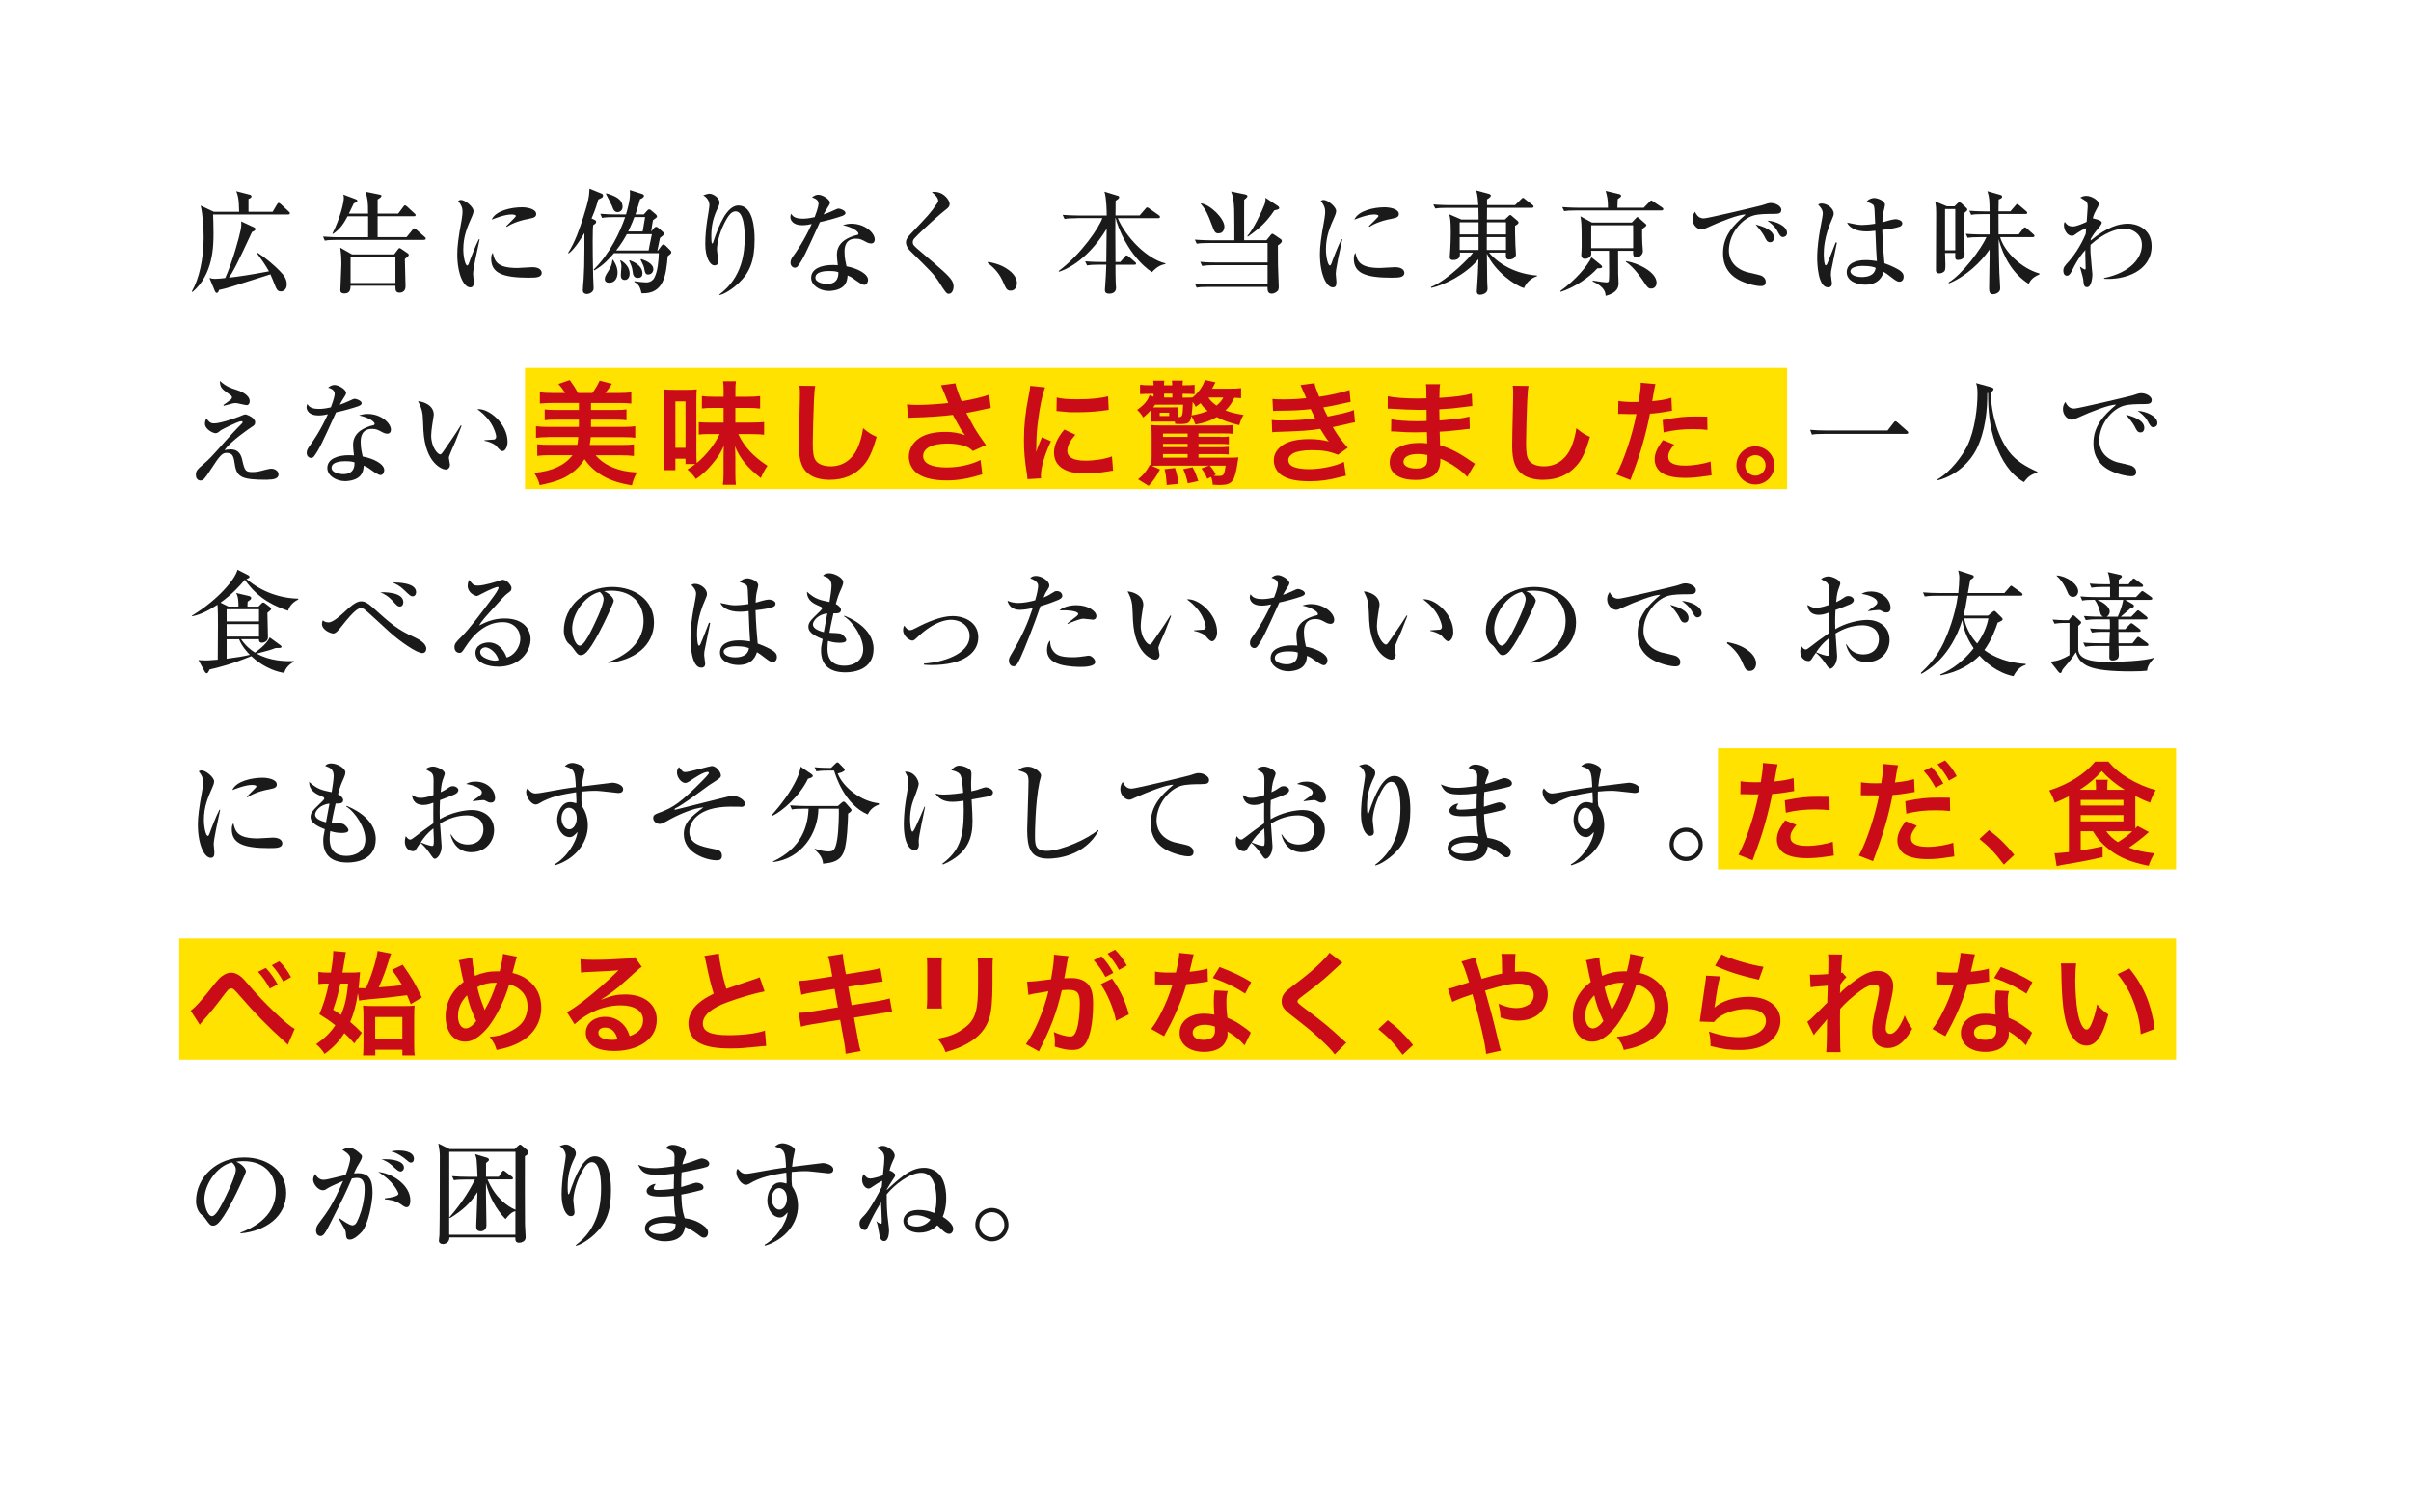 <svg xmlns="http://www.w3.org/2000/svg" viewBox="0 0 472 296"><defs><style>.cls-1{fill:#c90c18;}.cls-1,.cls-2,.cls-3,.cls-4{stroke-width:0px;}.cls-2{fill:#fff;filter:url(#drop-shadow-1);}.cls-3{fill:#1a1a1a;}.cls-4{fill:#ffe200;}</style><filter id="drop-shadow-1" filterUnits="userSpaceOnUse"><feOffset dx="6.77" dy="6.77"/><feGaussianBlur result="blur" stdDeviation="5.08"/><feFlood flood-color="#000" flood-opacity=".3"/><feComposite in2="blur" operator="in"/><feComposite in="SourceGraphic"/></filter></defs><g id="_コンテンツ"><path class="cls-2" d="M9.23 9.23h440v264h-440z"/><path class="cls-4" d="M102.78 72.06h247.08v23.69h-247.08zM336.32 146.52h89.69v23.69h-89.69zM35.09 183.76h390.92v23.69h-390.92z"/><path class="cls-3" d="M56.41 42h-14.7c.04.79.09 1.94.09 3.59 0 2.44 0 8.1-4.11 11.57l-.13-.11c1.43-2.44 2.31-6.45 2.31-10.54 0-1.54-.15-4.51-.59-6.25l2.57 1.21h4.97c-.04-2.73-.29-3.34-.57-4.03l2.64.68c.11.02.35.13.35.33 0 .26-.4.44-.59.51v2.51h4.73l.84-1.43c.11-.18.22-.31.35-.31s.31.15.4.24l1.56 1.45c.11.09.22.2.22.35 0 .2-.18.22-.33.22zm-1.45 15.05c-.64 0-.86-.53-1.1-1.12-.31-.79-.73-1.85-.92-2.22-.81.26-4.47 1.41-5.21 1.65-.7.24-3.45 1.14-4.86 1.41-.04.18-.13.57-.44.57-.18 0-.29-.2-.35-.33l-1.08-2.6c.37.11.59.18 1.21.18.51 0 1.28-.09 1.89-.16 1.41-3.17 2.73-7.92 3.01-9.39.18-.86.13-1.28.11-1.69l2.51 1.17c.15.07.29.18.29.33 0 .24-.29.42-.68.57-3.12 6.73-3.74 7.81-4.53 8.95 2.18-.26 4.22-.57 7.85-1.25-.68-1.25-1.76-2.73-2.33-3.5l.11-.13c1.3.81 3.32 2.44 4.64 3.89.51.55 1.06 1.25 1.06 2.31 0 1.19-.9 1.37-1.17 1.37zM83.02 46.97h-17.05c-1.34 0-1.83.04-2.38.16l-.35-.81c1.34.11 2.88.13 3.13.13h5.7v-4.09h-4.03c-.73 1.34-1.28 2.33-2.82 3.43l-.15-.04c1.58-3.15 2.24-6.16 2.24-6.97 0-.22-.02-.4-.09-.68l2.4.9c.15.07.33.11.33.33 0 .09-.07.15-.24.26l-.46.26c-.22.46-.44.95-.95 1.98h3.76c0-2.51-.09-2.9-.51-4.29l2.69.55c.33.07.44.09.44.26 0 .22-.38.48-.75.7v2.77h4.03l.99-1.32c.2-.29.29-.29.33-.29.15 0 .35.18.42.24l1.45 1.34c.13.11.22.2.22.33 0 .2-.2.22-.33.22h-7.11v4.09h5.66l1.17-1.43c.2-.24.22-.29.35-.29l.4.24 1.63 1.43c.11.11.22.2.22.33 0 .22-.2.24-.33.24zm-3.76 3.74c0 .75.13 4.51.13 5.37 0 1.19-1.03 1.21-1.15 1.21-.83 0-.83-.51-.83-1.34h-8.78c-.02.57-.04 1.5-1.19 1.5-.81 0-.81-.44-.81-.66 0-.77.2-4.31.2-5.13 0-1.56-.13-2.57-.22-3.17l2.31 1.32h8.23l.73-.95c.18-.22.24-.29.35-.29.09 0 .29.13.35.18l1.19.81c.07.04.26.2.26.33 0 .22-.26.42-.77.81zm-1.85-.38h-8.78v5.08h8.78v-5.08zM93.06 50.76c-.31 1.61-.44 2.38-.44 2.88l.13 1.5c0 .68-.09 1.12-.7 1.12-1.3 0-2.53-2.66-2.53-6.51 0-1.41.2-3.21.88-6.84.11-.64.15-1.23.15-1.47 0-.7-.18-1.25-.86-2.11.15-.09.31-.18.57-.18.79 0 2.44 1.34 2.44 2.16 0 .39-.22.9-.31 1.1-.92 2.09-1.69 3.83-1.69 6.43 0 1.41.38 3.14.77 3.14.15 0 .26-.26.33-.44.2-.62 1.3-3.5 1.94-4.69h.16c-.11.61-.73 3.36-.84 3.92zm10.54 3.61c-5.3 0-7.44-.95-7.44-3.72 0-.73.18-.95.31-1.15.37 1.56.73 2.97 4.8 2.97.46 0 2.51-.16 2.93-.16 1.56 0 1.85.75 1.85 1.1 0 .95-1.21.95-2.44.95zm-.02-11.53c-2.33.39-3.94 1.25-4.33 1.58l-.15-.13c.29-.33 1.89-1.8 1.89-1.98 0-.31-.7-.31-.88-.31-1.34 0-3.28.79-3.85 1.01.75-1.76 3.83-2.42 5.94-2.42.97 0 2.77.31 2.77 1.32 0 .46-.29.75-1.39.92zM118.05 38.33c0 .31-.09.35-.92.73-.24.84-.55 1.94-1.32 3.72l.53.24c.2.09.37.18.37.42s-.07.29-.59.66c-.04.59-.09.86-.09 3.06 0 1.01.02 4.8.09 7.04l.09 2.13c0 .29-.02.46-.18.66-.22.31-.66.57-1.14.57-.13 0-.79-.02-.79-.73 0-.57.11-1.5.15-2.07.11-1.78.16-3.39.16-5.96v-3.17c-.33.53-1.78 3.04-3.06 3.98l-.13-.09c1.39-2.2 2.22-4.64 3.01-7.11 1.06-3.34 1.1-4 1.17-5.46l2.44.99c.11.04.22.2.22.38zm12.67 11.81c-.33 3.61-.68 7.46-5.12 7.28-.29-1.17-.48-1.74-1.45-2.24l.07-.13c.62.11 1.78.24 2.29.24.97 0 1.41-.62 1.52-.79.77-1.32.9-3.59.95-4.93h-8.78c-.9 1.03-2.02 2.33-3.85 3.37l-.13-.15c3.17-3.1 5.21-7.44 6.16-10.27h-2.14c-1.52 0-1.96.07-2.37.15l-.35-.81c1.03.09 2.09.13 3.12.13h1.91c.86-2.95.81-3.76.75-4.77l2.42.77c.29.09.35.24.35.33 0 .33-.44.57-.77.68-.15.57-.39 1.5-.9 2.99h1.63l.68-.75c.22-.24.31-.24.4-.24.11 0 .29.11.35.18l.9.77c.09.07.26.26.26.42s-.09.22-.2.31c-.24.18-.44.31-.59.44-.11.44-.24 1.47-.35 2.22l.55-.68c.09-.11.24-.24.42-.24.2 0 .33.11.53.29l.77.68c.16.15.26.22.26.35 0 .24-.33.48-.81.86-.24 1.12-.26 1.25-.51 2.46h.11l.73-.97c.04-.07.18-.22.33-.22s.35.13.46.24l.88.88c.22.22.22.31.22.42 0 .2-.18.35-.68.75zm-11.44 5.22c-.48 0-.88-.2-.88-.73 0-.46.2-.77.68-1.54.57-.88.73-1.41.81-2.2l.11-.04c.77 1.12.9 1.98.9 2.51 0 1.06-.51 2-1.63 2zm1.65-13.82c-.68 0-.88-.53-1.1-1.17-.11-.29-.97-1.94-1.21-2.42l.07-.11c1.74.53 3.19 1.14 3.19 2.68 0 .68-.53 1.01-.95 1.01zm1.78 4.31c-.4.73-.95 1.74-2.09 3.19h6.36c.2-1.08.24-1.3.64-3.19h-4.91zm-.4 8.96c-.77 0-.77-.7-.77-1.03l.11-1.58c0-.51-.13-.9-.24-1.17l.11-.07c.99.59 1.74 1.47 1.74 2.62 0 .75-.4 1.23-.95 1.23zm1.87-12.3c-.11.31-.48 1.34-1.21 2.82h2.84c.04-.22.15-.9.48-2.82h-2.11zm.66 11.9c-.84 0-.92-.7-.99-1.25-.11-.86-.29-1.25-.68-2.09l.09-.11c2.51.88 2.51 2.27 2.51 2.57 0 .86-.68.88-.92.88zm2.05-.66c-.53 0-.64-.44-.73-.97-.09-.64-.29-.99-.75-1.94l.09-.13c.53.18 2.4.77 2.4 2 0 .51-.35 1.03-1.01 1.03zM144.54 55.49c-1.12 1.06-2.68 2.07-3.65 2.27l-.09-.09c4.58-3.34 4.99-8.38 4.99-11.13 0-1.5-.13-5.15-1.78-5.15-.77 0-1.39.7-2.2 2.31-1.03 2.05-1.45 4.07-1.45 5.21l.24 2.22c0 .22 0 .83-.73.83-.88 0-1.8-1.56-1.8-4.22 0-1.41.15-3.08.37-4.55.07-.46.44-2.6.44-2.99 0-.24-.04-1.3-1.21-1.96.42-.15.9-.31 1.25-.31.66 0 1.94.79 1.94 1.72 0 .33-.09.57-.29.97-.9 1.85-1.32 3.41-1.32 5.63 0 .26 0 1.43.16 1.43.11 0 .15-.13.2-.22 1.12-3.41 2.71-7.22 4.95-7.22 2.9 0 3.17 4.58 3.17 6.67 0 4.18-.97 6.49-3.19 8.58zM165.02 42.24c-1.47.51-2.99.92-4.51 1.25-2.75 6.05-3.3 7.24-4.27 8.56-.07.11-.29.37-.62.37-.29 0-.86-.24-.86-1.01 0-.55.31-.97.48-1.21.7-.97 2.11-2.93 3.67-6.34-.48.11-1.1.24-1.85.24-1.94 0-2.33-1.1-2.33-1.61 0-.22.07-.42.16-.64.35.66 1.01.97 2.29.97.68 0 1.34-.09 2.31-.31.11-.29.75-1.94.75-2.66 0-.81-.9-1.08-1.28-1.19.38-.33.77-.53 1.25-.53.84 0 2.27.92 2.27 1.56 0 .29-.29.66-.39.84-.42.64-.53.86-.86 1.47.55-.18 1.1-.4 1.58-.62 1.01-.46 1.12-.53 1.39-.53.31 0 1.32.37 1.32.86 0 .29-.31.44-.51.51zm5.52 5.43c-.4 0-.75-.18-.88-.24-.97-.53-1.3-.7-2.09-.7-2.11 0-2.24 1.72-2.24 2.57 0 1.17.24 2.16.39 2.84 2.09.37 4.22 1.45 4.22 2.66 0 .22-.13.97-.73.97-.42 0-1.32-.64-1.78-.97-.77-.57-1.03-.68-1.5-.88-.02.48-.09 1.45-.84 2.14-.9.83-2.46.9-2.79.9-1.76 0-3.5-1.06-3.5-2.57 0-1.76 1.94-2.51 4.27-2.51.39 0 .66.02.95.04-.13-1.15-.18-1.54-.18-2.07 0-2.66 2.62-3.45 3.54-3.74.09-.02.51-.11.57-.15.09-.07.11-.15.11-.22 0-.44-1.17-1.25-3.04-1.65.55-.18 1.06-.29 1.65-.29 2.71 0 4.58 1.83 4.58 3.08 0 .44-.22.79-.73.79zm-8.25 5.39c-.42 0-2.66 0-2.66 1.3 0 .93 1.5 1.23 2.31 1.23 2.22 0 2.2-1.76 2.18-2.31-.44-.13-.75-.22-1.83-.22zM185.77 57.53c-.48 0-.64-.26-2.07-2.49-.86-1.32-1.43-1.89-5.44-5.85-.33-.31-.9-.99-.9-1.74 0-.35.07-.77.88-1.61 3.52-3.7 3.87-4.05 5.15-5.92.18-.24.29-.46.29-.66 0-.15-.11-.77-1.25-1.63.16-.04.24-.07.42-.07 2.02 0 3.06 1.72 3.06 2.35 0 .57-.4.88-.84 1.21-.75.55-4.27 3.65-6.03 5.52-.26.29-.35.55-.35.75 0 .57.22.75 1.63 1.94 3.94 3.37 5.44 4.62 6.03 5.61.24.42.33.79.33 1.14 0 .7-.33 1.43-.9 1.43zM197.87 56.9c-.77 0-.9-.33-1.58-1.89-.88-2-2.38-3.1-2.93-3.52l.11-.24c1.52.35 2.73.64 4.14 1.72.18.13 1.47 1.12 1.47 2.46 0 .59-.29 1.47-1.21 1.47zM210.79 42.73c-1.34 0-1.83.04-2.38.15l-.38-.81c1.34.11 2.91.13 3.15.13h5.48c0-.59-.02-3.34-.44-4.67l2.62.81c.22.07.26.15.26.29 0 .22-.22.37-.7.7.02.44-.02 2.44-.02 2.86h4.73l1.14-1.32c.13-.15.22-.26.33-.26.09 0 .26.11.42.22l1.87 1.32c.07.04.22.18.22.33 0 .2-.18.24-.33.24h-7.94c1.6 3.7 5.61 7.94 9.33 8.84v.13c-.81.18-1.54.42-2.64 1.6-4.55-3.1-6.8-9.04-7.08-10.58h-.07c-.02 1.8-.02 2.49.02 8.58h.95l.88-1.03c.13-.15.22-.26.33-.26.09 0 .24.09.42.22l1.23 1.06c.11.09.22.18.22.33 0 .2-.18.22-.33.22h-3.7c0 .92 0 2.49.04 3.36l.07 1.17c0 .92-.79 1.14-1.28 1.14-.86 0-.9-.4-.9-.81l.07-.95c.11-1.3.15-2.66.2-3.92h-1.39c-1.36 0-1.83.06-2.38.15l-.37-.81c1.34.13 2.9.13 3.15.13h.99c.02-2.16.04-4.31.07-6.49-4.07 6.75-8.76 8.25-9.33 8.4l-.07-.13c4.53-3.41 7.96-8.58 8.56-10.36h-5.02zM250.17 48.05c0 .42 0 .77.02 3.85 0 .66.15 3.59.15 4.18 0 .51-.04.84-.51 1.12-.35.24-.7.29-.9.29-.79 0-.79-.75-.79-1.17v-.15h-11.48c-1.36 0-1.83.04-2.38.15l-.37-.81c1.34.11 2.9.13 3.15.13h11.09v-3.72h-10.43c-1.34 0-1.83.07-2.38.15l-.37-.81c1.34.13 2.9.13 3.15.13h10.03v-3.81h-11.48c-1.34 0-1.83.04-2.38.15l-.37-.81c1.34.11 2.9.13 3.15.13h4.58c0-1.01 0-5.19-.04-6.16-.09-1.91-.26-2.49-.59-3.39l2.75.57c.22.04.44.18.44.35 0 .2-.42.53-.64.7-.02 1.25 0 6.78 0 7.92h4.36l.75-.92c.11-.13.26-.35.38-.35.13 0 .31.11.46.22l1.23.84c.11.07.2.22.2.35 0 .31-.33.55-.75.86zm-11.57-2.36c-.75 0-.81-.2-1.47-1.94-.51-1.39-1.08-2.77-2.07-3.85l.09-.07c1.76.24 4.55 2.93 4.55 4.55 0 .37-.18 1.3-1.1 1.3zm10.89-4.51c-1.54 2.24-2.6 3.3-5.21 5.17l-.07-.18c1.08-1.1 2.86-4.8 3.37-6.2.18-.51.18-.9.15-1.25l2.46 1.63c.13.09.24.24.24.38 0 .26-.33.33-.95.46zM261.94 50.76c-.31 1.61-.44 2.38-.44 2.88l.13 1.5c0 .68-.09 1.12-.7 1.12-1.3 0-2.53-2.66-2.53-6.51 0-1.41.2-3.21.88-6.84.11-.64.15-1.23.15-1.47 0-.7-.18-1.25-.86-2.11.15-.09.31-.18.57-.18.79 0 2.44 1.34 2.44 2.16 0 .39-.22.9-.31 1.1-.92 2.09-1.69 3.83-1.69 6.43 0 1.41.38 3.14.77 3.14.15 0 .26-.26.33-.44.2-.62 1.3-3.5 1.94-4.69h.16c-.11.61-.73 3.36-.84 3.92zm10.54 3.61c-5.3 0-7.44-.95-7.44-3.72 0-.73.18-.95.31-1.15.37 1.56.73 2.97 4.8 2.97.46 0 2.51-.16 2.93-.16 1.56 0 1.85.75 1.85 1.1 0 .95-1.21.95-2.44.95zm-.02-11.53c-2.33.39-3.94 1.25-4.33 1.58l-.15-.13c.29-.33 1.89-1.8 1.89-1.98 0-.31-.7-.31-.88-.31-1.34 0-3.28.79-3.85 1.01.75-1.76 3.83-2.42 5.94-2.42.97 0 2.77.31 2.77 1.32 0 .46-.29.75-1.39.92zM298.35 56.39c-1.72-.44-5.76-3.28-7.26-6.75l.06 5.46.07 1.45c0 .95-1.14 1.15-1.43 1.15-.55 0-.68-.31-.68-.64l.04-.53c.13-1.74.24-4 .29-5.79-2.46 3.01-6.86 5.15-9.26 5.63l-.04-.18c3.3-1.34 7.81-5.98 8.23-6.73h-2.57c.04.44.13 1.45-1.32 1.45-.66 0-.66-.42-.66-.59 0-.02.11-1.5.11-1.67.04-.73.09-1.91.09-3.1 0-2.33-.11-2.88-.31-3.59l2.4 1.03h3.36c-.02-.37-.04-2.22-.04-2.29h-6.07c-1.34 0-1.83.04-2.38.13l-.38-.79c1.34.11 2.91.13 3.15.13h5.66c-.07-.95-.13-2.05-.42-2.88l2.46.66c.15.04.42.13.42.35 0 .29-.61.66-.75.73v1.14h5.48l1.17-1.14c.13-.11.24-.29.38-.29s.24.11.39.24l1.47 1.14c.13.09.22.2.22.33 0 .2-.2.24-.33.24h-8.78l-.02 2.29h3.52l.73-.68c.11-.09.2-.2.31-.2.13 0 .24.13.35.22l1.01.86c.15.13.26.24.26.39 0 .31-.51.55-.68.64 0 .79 0 1.98.07 3.74.02.31.11 1.8.11 1.85 0 .64-.66 1.01-1.34 1.01s-.66-.48-.62-1.36h-3.32c2.07 2.46 5.52 4.22 9.4 4.49v.15c-.88.24-2 1.01-2.53 2.29zm-8.89-12.87h-3.7v2.38h3.7v-2.38zm0 2.91h-3.7v2.51h3.7v-2.51zm5.37 0h-3.76v2.51h3.76v-2.51zm0-2.91h-3.74v2.38h3.74v-2.38zM312.73 52.52c-1.56 1.76-4.49 3.78-7.22 4.62l-.07-.15c3.04-2.18 5.35-4.93 6.12-6.62l1.87 1.52c.11.09.22.22.22.35 0 .26-.26.29-.93.29zm12.58-11.31h-16.72c-1.34 0-1.83.04-2.38.13l-.37-.79c1.34.11 2.9.13 3.14.13h5.81c.02-1.56-.18-2.4-.46-3.3l2.64.62c.07.02.39.11.39.33s-.18.33-.66.66c-.02.26-.07 1.45-.07 1.69h5.17l1.12-1.17c.24-.24.26-.26.35-.26s.11.02.46.26l1.67 1.12c.15.11.22.18.22.33 0 .2-.18.24-.33.24zm-3.83 3.67c-.02.99 0 1.8.04 2.82.02.22.11 1.25.11 1.47 0 .7-.66 1.21-1.21 1.21-.73 0-.73-.48-.7-1.28h-2.95c0 3.3 0 3.7.02 4.53l.07 1.72c0 .68 0 1.91-2.53 2.57-.02-.53-.07-1.72-2.55-2.84l.04-.15c1.32.22 2.27.35 2.68.35.31 0 .46-.04.48-.48.07-.79.04-1.87.02-5.7h-3.5c.04.59.04.7-.04.9-.16.39-.66.68-1.15.68-.53 0-.75-.33-.75-.75 0-.11.02-.4.04-.55.04-.35.04-1.54.04-1.96 0-3.74-.07-4.05-.24-5.06l2.24 1.21h7.83l.79-.84c.15-.15.2-.22.31-.22.07 0 .13.04.31.2l1.12.99c.22.2.31.26.31.4 0 .2-.51.53-.86.77zm-1.76-.77h-8.21v4.47h8.21v-4.47zm3.56 12.39c-.61 0-.81-.29-1.54-1.41-.18-.26-1.74-2.71-3.45-3.83l.04-.13c2.27.33 5.98 2.11 5.98 4.22 0 .57-.35 1.14-1.03 1.14zM347.17 41.89c-1.3 0-2.88 0-3.96.33-2.29.7-4.75 3.59-4.75 6.86 0 1.06.46 3.26 3.48 4.18.46.13 2.62.55 2.99.77.53.31.75.68.75 1.14 0 .84-.68.84-1.1.84-.55 0-2.24-.29-3.87-1.06-3.26-1.56-3.39-4.31-3.39-5.39 0-3.39 2.02-5.5 4.44-7.55-1.19-.11-5.24 1.5-7.13 2.38-1.1.51-1.23.55-1.54.55-.61 0-1.74-.68-1.74-2.09 0-.73.31-1.12.48-1.39.46.99.99 1.3 1.76 1.3.7 0 10.89-2.42 11.38-2.57.88-.31 1.32-.44 1.69-.44 1.03 0 2.07.66 2.07 1.32 0 .81-.68.81-1.56.81zm-.61 5.54c-.57 0-.75-.33-1.17-1.19-.29-.57-1.08-1.58-1.69-2.29 1.3.37 3.59 1.03 3.59 2.62 0 .37-.18.86-.73.86zm2.53-1.01c-.48 0-.68-.33-1.19-1.28-.51-.92-1.41-1.58-1.92-1.94 1.63.09 3.87 1.03 3.87 2.4 0 .59-.48.81-.77.81zM358.47 53.09c-.02.22-.04.48-.04.73 0 .26.2 1.38.2 1.6 0 .26 0 .84-.77.84-1.96 0-2.11-4.69-2.11-5.74 0-2.16.35-4.33.59-5.7.26-1.37.51-2.68.51-3.01 0-.29 0-.81-.92-1.74.31-.22.55-.22.7-.22 1.1 0 2.35.95 2.35 1.98 0 .31-.09.51-.33 1.08-1.56 3.48-1.61 5.94-1.61 6.82 0 .29.04 2.22.37 2.22.09 0 .18-.04.33-.37.09-.24.9-2.14 1.63-4.12l.24.04s-1.14 5.57-1.14 5.59zm13.42 2.07c-.33 0-.62-.11-1.25-.59-1.08-.86-1.5-1.12-1.87-1.34-.22.64-.79 2.51-3.63 2.51-1.37 0-3.61-.59-3.61-2.44 0-1.58 1.5-2.38 3.72-2.38.9 0 1.56.11 2.18.2-.11-1.52-.18-2.88-.29-5.94-.75.11-1.3.13-1.78.13-2.11 0-3.37-.81-3.76-1.72 1.74.38 2.22.46 2.95.46.26 0 1.3-.04 2.55-.24-.11-2.86-.13-3.19-.26-3.52-.15-.37-.95-.64-1.45-.79.38-.46.95-.73 1.54-.73.53 0 2.09.48 2.09 1.36 0 .15-.24 1.17-.29 1.34-.15.68-.2 1.34-.22 2.05.15-.02.42-.09.75-.2.15-.04 1.32-.4 1.87-.4.33 0 1.28.22 1.28.81 0 .35-.26.57-.55.66-.7.24-1.74.46-3.37.62.07 2.6.29 5.15.42 6.53 1.3.46 2.33.99 2.84 1.3.51.33.92.68.92 1.32 0 .75-.46.99-.77.99zm-7.15-3.1c-1.21 0-2.49.29-2.49 1.06 0 .39.51 1.12 2.24 1.12.99 0 2.51-.24 2.71-1.8-.44-.18-1.03-.37-2.46-.37zM380.78 49.53c.04 1.19.07 1.69.07 2.27 0 .42 0 1.1-.2 1.3-.22.24-.59.42-.99.42-.13 0-.66 0-.66-.57 0-1.76.04-9.55.04-11.13 0-.86 0-1.41-.2-2.38l2.33.97h1.45l.57-.57c.2-.2.26-.22.4-.22.18 0 .35.13.48.26l.84.79c.13.11.22.2.22.37 0 .2-.07.26-.7.77v3.45c0 .66.18 4.38.18 4.55 0 .97-.95 1.08-1.28 1.08-.57 0-.59-.22-.55-1.36h-2zm2-.53v-8.07h-2v8.07h2zm12.41-3.1l.88-1.12c.18-.22.22-.26.35-.26s.29.16.4.24l1.25 1.1c.13.11.22.2.22.33 0 .2-.2.24-.35.24h-6.38c.86 2.95 4.27 6.16 7.7 7.11v.18c-1.45.64-1.74 1.19-2.11 1.85-3.08-1.94-4.93-5.21-5.88-8.73.09 4.64.09 5.15.15 6.69.02.44.15 2.44.15 2.84 0 .29-.02.55-.31.81-.37.37-.9.42-1.1.42-.48 0-.75-.22-.75-1.17 0-.18.09-5.74.09-6.2v-1.38c-1.67 2.46-4.66 5.3-7.96 6.64l-.07-.18c2.73-1.63 6.45-6.67 7.41-8.87h-1.3c-1.34 0-1.83.04-2.38.13l-.35-.79c1.32.11 2.88.13 3.13.13h1.52v-3.98h-1.23c-1.34 0-1.83.04-2.38.15l-.35-.81c1.32.11 2.88.13 3.12.13h.84c-.02-2.16-.02-2.68-.42-3.96l2.44.7c.18.04.44.11.44.37 0 .24-.2.37-.68.55-.02.09-.02 1.56-.04 2.33h2.33l.99-1.14c.2-.24.22-.29.33-.29.09 0 .18.04.42.24l1.34 1.14c.11.09.22.18.22.33 0 .2-.18.24-.33.24h-5.3c0 2.16 0 2.4.02 3.98h3.92zM411.91 54.59v-.16c5.24-1.08 7.41-3.96 7.41-6.47 0-2.35-2.18-3.21-3.37-3.21-1.63 0-4.11.86-6.69 3.19-.02.29-.02.77 0 1.5.02.68.37 4.18.37 4.25 0 .44-.13 2.53-1.05 2.53-.62 0-.66-.51-.75-1.52-.04-.4-.55-2.09-.64-2.44l.07-.02c.15.11.77.53.9.53.11 0 .15-.13.15-.26l-.07-2.49v-1.06c-.48.55-1.41 1.6-2.51 3.85-.26.51-.59 1.17-1.06 1.17-.66 0-.73-.68-.73-.97 0-.66.24-.92 1.12-1.89.68-.75 2.22-2.79 3.26-5.32l.09-1.1c-.22-.04-1.52.77-1.58.81-.81.59-.9.66-1.21.66-.88 0-1.56-1.06-1.56-2.09 0-.37.07-.48.16-.64.33.46.68.9 1.6.9.73 0 2.18-.66 2.69-.9.02-.46.2-2.66.2-2.97 0-.35-.04-.84-.31-1.06l-1.14-.73c.22-.11.59-.33 1.17-.33 1.08 0 2.46.92 2.46 1.56 0 .31-.22.66-.53 1.23-.48.88-.55 1.21-.64 1.63.04 0 1.74.31 1.74.81 0 .33-.53.99-.83 1.32-.66.77-1.12 1.5-1.32 1.87l-.02.33c3.26-2.68 5.52-3.3 7.35-3.3 1.39 0 4.58.79 4.58 4.38 0 4.88-5.24 6.69-9.31 6.4zM52.38 93.93c-4.82 0-5.98-.4-6.38-2.84-.26-1.69-.37-2.42-1.67-2.42-.81 0-1.3.51-3.1 3.3-1.14 1.78-1.47 2.11-1.98 2.11-.26 0-.9-.18-.9-1.08 0-.83.24-1.06 1.54-2.18.95-.81 1.45-1.3 4.2-4.42.42-.46 1.98-2.24 3.23-3.45.04-.04.18-.18.18-.31s-.13-.18-.24-.18c-.64 0-3.85 1.65-4 1.76-.62.51-.73.59-1.12.59-.37 0-2.02-.73-2.02-1.87 0-.38.13-.7.26-1.06.51.68.77 1.01 1.54 1.01 1.14 0 3.61-.84 4.84-1.3.2-.07 1.06-.46 1.25-.46.26 0 1.94.62 1.94 1.52 0 .51-.2.64-.75.99-.26.18-4.03 2.71-5.24 4.49.31-.07.68-.15 1.17-.15 1.82 0 2.16 1.39 2.35 2.31.44 1.94.66 2.13 1.98 2.13.77 0 1.32-.13 2.38-.42.55-.13.95-.24 1.3-.24.66 0 1.39.44 1.39 1.14 0 .81-1.01 1.01-2.13 1.01zm-4.07-14.61c-.35 0-1.8-.4-2.11-.4-.44 0-.59.02-2 .42l-.37.11-.11-.15c.51-.33.97-.68 1.45-1.06.09-.09.24-.22.24-.44 0-.26-.09-.33-.79-.81-1.25-.88-1.52-1.17-1.58-2.42 1.32 1.17 2.09 1.38 3.3 1.78.48.15 2.55.84 2.55 2.22 0 .35-.2.75-.57.75zM70.3 79.48c-1.47.51-2.99.92-4.51 1.25-2.75 6.05-3.3 7.24-4.27 8.56-.07.11-.29.37-.62.37-.29 0-.86-.24-.86-1.01 0-.55.31-.97.48-1.21.7-.97 2.11-2.93 3.67-6.34-.48.11-1.1.24-1.85.24-1.94 0-2.33-1.1-2.33-1.61 0-.22.07-.42.16-.64.35.66 1.01.97 2.29.97.68 0 1.34-.09 2.31-.31.11-.29.75-1.94.75-2.66 0-.81-.9-1.08-1.28-1.19.38-.33.77-.53 1.25-.53.84 0 2.27.92 2.27 1.56 0 .29-.29.66-.39.84-.42.64-.53.86-.86 1.47.55-.18 1.1-.4 1.58-.62 1.01-.46 1.12-.53 1.39-.53.31 0 1.32.37 1.32.86 0 .29-.31.44-.51.51zm5.52 5.43c-.4 0-.75-.18-.88-.24-.97-.53-1.3-.7-2.09-.7-2.11 0-2.24 1.72-2.24 2.57 0 1.17.24 2.16.39 2.84 2.09.37 4.22 1.45 4.22 2.66 0 .22-.13.97-.73.97-.42 0-1.32-.64-1.78-.97-.77-.57-1.03-.68-1.5-.88-.02.48-.09 1.45-.84 2.14-.9.83-2.46.9-2.79.9-1.76 0-3.5-1.06-3.5-2.57 0-1.76 1.94-2.51 4.27-2.51.39 0 .66.02.95.04-.13-1.15-.18-1.54-.18-2.07 0-2.66 2.62-3.45 3.54-3.74.09-.02.51-.11.57-.15.09-.07.11-.15.11-.22 0-.44-1.17-1.25-3.04-1.65.55-.18 1.06-.29 1.65-.29 2.71 0 4.58 1.83 4.58 3.08 0 .44-.22.79-.73.79zm-8.25 5.39c-.42 0-2.66 0-2.66 1.3 0 .93 1.5 1.23 2.31 1.23 2.22 0 2.2-1.76 2.18-2.31-.44-.13-.75-.22-1.83-.22zM89.12 86.52c-.2.48-1.25 2.73-1.25 3.1l.22 1.34c0 .66-.42.97-.84.97-.59 0-4-1.1-4.36-7.7-.02-.48-.09-2.6-.15-3.01-.15-1.17-.42-1.69-.9-2.66 1.1.07 3.08.79 3.08 2.64 0 .13-.02.26-.07.51-.04.31-.44 2.55-.44 3.56 0 2.29 1.3 3.7 1.76 3.7.2 0 .4-.29.53-.46 1.19-1.72 2.4-3.43 3.52-5.24l.15.07c-.11.26-.22.57-1.25 3.19zm9.28 1.8c-.37 0-.7-.35-1.32-1.08-.13-.13-.75-.64-2.24-.95v-.11c.13-.02 1.85-.11 1.91-.13.2-.04.39-.24.39-.57 0-.38-.35-1.65-1.19-2.88-.88-1.28-1.98-2.11-2.51-2.49 2.24-.24 5.92 2.84 5.92 6.4 0 1.01-.48 1.8-.97 1.8z"/><path class="cls-1" d="M107.26 85.59c-.9 0-1.61.04-2.33.13v-2.27c.68.09 1.39.13 2.33.13h6.07v-1.41h-4.73c-.86 0-1.34.02-1.96.11v-2.13c.59.09 1.03.11 1.96.11h4.73v-1.36h-5.28c-.99 0-1.72.04-2.36.11v-2.2c.7.09 1.39.13 2.36.13h2.57c-.51-.84-.84-1.25-1.3-1.76l2.22-.77c.7.95 1.19 1.72 1.63 2.53h2.79c.57-.75 1.01-1.5 1.43-2.42l2.4.62c-.37.61-.79 1.19-1.28 1.8h2.73c1.03 0 1.69-.04 2.35-.13v2.2c-.66-.07-1.36-.11-2.35-.11h-5.54v1.36h4.97c.92 0 1.36-.02 1.98-.11v2.13c-.62-.09-1.1-.11-1.98-.11h-4.97v1.41h6.31c1.03 0 1.69-.04 2.35-.13v2.27c-.66-.11-1.28-.13-2.35-.13h-6.36l-.07.66s-.04.31-.13.86h6.29c1.06 0 1.65-.02 2.36-.11v2.27c-.75-.09-1.54-.13-2.53-.13h-4.97c.92 1.06 2.09 1.87 3.52 2.44 1.41.55 2.57.79 4.58.92-.57 1.03-.75 1.5-.99 2.53-2.53-.44-4.07-.95-5.65-1.83-1.52-.88-2.68-1.94-3.63-3.3-.66 1.08-1.54 2.05-2.71 2.86-1.47 1.03-2.97 1.58-6.07 2.22-.22-.93-.42-1.32-1.06-2.4 3.54-.35 5.92-1.43 7.5-3.46h-4.38c-.99 0-1.78.04-2.53.13v-2.27c.7.09 1.39.11 2.35.11h5.48c.09-.38.11-.48.11-.62.02-.29.04-.48.07-.55l.02-.07-.04-.26.02-.02h-5.94zM134.2 90.87v-1.06h-1.98v2.24h-2.31c.09-.7.11-1.47.11-2.64v-10.91c0-.95-.02-1.65-.09-2.27.59.07 1.03.09 1.96.09h2.6c.81 0 1.32-.02 1.91-.09-.04.4-.07 1.06-.07 2.18v10.05c0 .92.02 1.65.07 2.2 1.89-1.58 3.45-3.54 4.49-5.68h-2.22c-.79 0-1.3.02-1.87.11v-2.44c.64.07.99.09 1.89.09h2.97v-2.88h-1.85c-1.01 0-1.72.02-2.4.11v-2.42c.68.09 1.39.13 2.4.13h1.85v-1.3c0-.79-.02-1.21-.11-1.74h2.53c-.09.53-.11.95-.11 1.74v1.3h2.4c1.12 0 1.8-.04 2.44-.13v2.44c-.73-.09-1.47-.13-2.49-.13h-2.36v2.88h3.01c1.14 0 1.94-.04 2.62-.11v2.49c-.59-.09-1.54-.13-2.62-.13h-2.44c1.15 2.46 2.99 4.44 5.72 6.2-.57.84-.9 1.47-1.3 2.4-2.68-2.07-4.16-3.92-5.06-6.23.04.9.07 1.34.07 2.2v3.12c0 .92.02 1.54.11 2.24h-2.55c.09-.7.13-1.34.13-2.24v-3.19c0-.75.02-1.3.06-2.22-.68 1.5-1.25 2.38-2.33 3.65-1.03 1.21-1.91 2.02-3.14 2.86-.51-.75-.95-1.23-1.67-1.87.79-.51 1.12-.7 1.56-1.06h-1.94zm-1.98-3.19h1.98v-9.09h-1.98v9.09zM159.6 75.58c-.13.64-.18 1.28-.26 2.97-.09 2.05-.22 6.51-.22 8.07 0 2.09.13 2.88.57 3.54.51.73 1.56 1.14 2.95 1.14 2.37 0 4.29-1.34 5.32-3.76.48-1.14.77-2.18 1.01-3.7 1.19.97 1.58 1.21 2.66 1.7-.88 2.97-1.54 4.4-2.62 5.61-1.65 1.87-3.83 2.79-6.6 2.79-1.52 0-2.93-.35-3.85-.97-1.52-1.01-2.16-2.71-2.16-5.65 0-1.14.04-3.34.18-8.87.02-.66.02-1.12.02-1.43 0-.62-.02-.93-.09-1.5l3.08.04zM177.56 79.17c.66.09 1.23.11 2.14.11 1.65 0 4.58-.2 5.94-.37-.37-.97-1.32-3.3-1.43-3.48l2.84-.38c.13.75.53 1.92 1.21 3.52 2.27-.39 4.22-.86 5.39-1.3l.31 2.62c-.57.09-.81.15-1.56.31-.33.09-1.41.31-3.23.66.79 1.47 1.3 2.4 1.52 2.79.59 1.01 1.56 2.44 2.33 3.48l-2.55 1.17c-.55-.51-.9-.73-1.52-.95-.99-.33-2.16-.51-3.48-.51-2.99 0-4.75.9-4.75 2.46 0 1.43 1.63 2.22 4.62 2.22 2.33 0 4.91-.57 6.62-1.47l.35 2.82c-2.73.83-4.77 1.19-6.97 1.19-2.82 0-4.99-.59-6.12-1.67-.84-.79-1.3-1.87-1.3-2.97 0-1.25.57-2.42 1.58-3.28 1.28-1.08 3.1-1.58 5.61-1.58 1.43 0 2.71.22 3.81.66-.9-1.23-.92-1.3-2.38-4-1.94.26-5.19.48-7.81.53-.55.02-.64.02-.97.07l-.2-2.64zM201.14 93.8c-.02-.4-.04-.53-.11-1.03-.42-2.66-.57-4.36-.57-6.58 0-2.84.26-5.35.9-8.6.24-1.23.29-1.45.33-2.05l2.91.31c-.53 1.3-1.03 3.76-1.39 6.58-.22 1.65-.31 2.95-.33 4.86 0 .48-.02.66-.04 1.21.24-.77.29-.92 1.14-2.9l1.76.79c-1.21 2.55-1.96 5.11-1.96 6.67 0 .13 0 .31.02.59l-2.66.16zm9.37-8.69c-1.1 1.28-1.56 2.22-1.56 3.17 0 1.25 1.21 1.91 3.5 1.91 1.94 0 3.85-.31 5.24-.83l.22 2.79c-.31.02-.4.04-.9.13-1.76.29-3.1.42-4.55.42-2.73 0-4.49-.62-5.46-1.91-.42-.55-.66-1.37-.66-2.16 0-1.43.66-2.9 2.02-4.53l2.16 1.01zm-3.63-7.28c.99.26 2.16.35 4.07.35 2.44 0 4.53-.2 5.98-.59l.13 2.66-1.56.2c-1.41.18-3.08.26-4.71.26s-1.63 0-3.96-.24l.04-2.64zM242.97 77.96c-.42-.04-.88-.07-1.32-.09-.55 1.15-.97 1.74-1.74 2.49 1.1.42 1.89.61 3.54.88-.42.7-.57 1.1-.84 2-2.22-.57-2.97-.84-4.4-1.58-1.3.75-2.46 1.14-4.18 1.45-.42-1.06-.46-1.1-.79-1.65-.22 1.32-.57 1.56-2.22 1.56-.31 0-.62-.02-.95-.04-.02-.22-.04-.29-.09-.44h-3.5c-.55 0-.84 0-1.21.04.04-.42.04-.57.04-.92v-1.36c-.48.55-.79.84-1.5 1.45-.4-.68-.64-.99-1.19-1.5 1.39-.99 2.07-1.8 2.44-2.9l.77.33v-.57h-.48c-.92 0-1.54.02-2.16.06v-1.85c.62.09 1.08.11 2.14.11h.51c0-.33-.02-.62-.07-.9h2.18c-.04.29-.07.48-.07.9h1.61c0-.44-.02-.64-.07-.92h2.16c-.04.26-.07.57-.07.92h.42c.97 0 1.43-.02 1.94-.09v1.83c-.59-.04-1.19-.06-1.91-.06h-.44v.75h.22c.95 0 1.5-.02 1.72-.04 1.14-.9 2.13-2.31 2.42-3.43l2.07.46c-.2.38-.29.53-.46.88l-.2.37h3.39c.95 0 1.63-.02 2.29-.11v1.98zm-4.09 7.59c.86 0 1.25-.02 1.69-.09v1.54c-.53-.07-.9-.09-1.69-.09h-4.25v.64h4.25c.86 0 1.19-.02 1.67-.09v1.54c-.46-.07-.9-.09-1.67-.09h-4.25v.7h6.18c.75 0 1.15-.02 1.63-.07l-.02.13q-.07.29-.2 1.28c-.13.9-.37 1.94-.59 2.51-.29.77-.81 1.23-1.58 1.39-.37.07-1.03.11-1.47.11q-.18 0-1.17-.07c-.02-.59-.11-1.03-.31-1.52l-.75.37c-.24-.66-.68-1.43-1.14-2.02l1.43-.55h-9.44c-.88 0-1.19 0-1.69.04l1.58.7c-.7 1.37-1.36 2.31-2.22 3.21l-2.07-1.28c1.08-.88 1.61-1.52 2.31-2.84l.29.13.02-.13c.02-.29.04-.92.04-1.67v-4.29c0-.68-.02-1.23-.09-1.83.59.07.99.09 2.02.09h12.34c.86 0 1.19-.02 1.69-.09v1.74c-.51-.07-.95-.09-1.69-.09h-5.11v.66h4.25zm-8.25-3.9h.18c.64 0 .73-.22.81-2.42h-5.48l-.37.53h3.83c.44 0 .88 0 1.06-.02-.02.15-.02.48-.02.81v1.1zm-3.59-.2h1.85v-.64h-1.85v.64zm5.46 3.43h-4.82v.66h4.82v-.66zm0 2.02h-4.82v.64h4.82v-.64zm-4.82 2v.7h4.82v-.7h-4.82zm1.83-11.07v-.75h-1.61v.75h1.61zm.53 13.79c.35 1.08.53 1.91.66 3.1l-2.29.24c-.13-1.83-.15-1.89-.42-3.1l2.05-.24zm3.43-.15c.48.88.66 1.3 1.12 2.71l-2.07.44c-.18-.97-.44-1.78-.88-2.77l1.83-.37zm2.95-11.02c-.68-.59-1.01-.95-1.39-1.52-.24.2-.51.39-.95.73-.18-.42-.29-.59-.59-.97-.02.79-.13 2.05-.22 2.64 1.5-.29 2.18-.46 3.15-.88zm.15-2.62c.4.62.79 1.01 1.58 1.58.64-.51 1.06-1.01 1.34-1.58h-2.93zm.24 13.33c.51.51.86 1.03 1.21 1.74l-.44.22c.31.04.57.07.88.07.73 0 .92-.07 1.08-.33.18-.33.26-.66.42-1.69h-3.15zM249.08 78.11c.64.07 1.14.09 2.11.09 1.67 0 2.86-.07 4.53-.24l-.24-.57c-.55-1.28-.86-1.96-.88-2l2.75-.37c.09.55.31 1.21.9 2.66 1.87-.24 4.42-.81 5.94-1.32l.22 2.33-.75.15c-1.47.35-3.92.84-4.6.92.35.81.48 1.1.86 1.8 1.89-.4 2.9-.62 3.04-.64 1.25-.31 1.52-.4 2.09-.64l.22 2.4c-.42.07-.88.15-1.39.29-.9.22-1.63.37-2.16.48q-.55.11-.81.18c1.14 1.89 1.5 2.36 2.95 4.03l-1.94 1.38c-1.58-.66-2.9-.9-5.06-.9-1.67 0-2.95.22-3.7.62-.62.35-.95.81-.95 1.34s.37 1.03.95 1.28c.7.31 1.87.48 3.15.48 2.29 0 5.39-.66 6.78-1.43l.4 2.71q-.42.07-1.43.33c-1.87.51-3.7.75-5.63.75-2.53 0-4.13-.33-5.37-1.08-1.06-.66-1.69-1.78-1.69-3.01s.66-2.29 1.85-3.06c1.14-.73 2.9-1.1 5.13-1.1 1.34 0 2.62.16 3.81.46-.35-.33-.77-.95-1.69-2.46-2.33.35-3.74.44-8.51.59-.37.02-.53.02-.9.07l-.09-2.4c.64.09.77.09 2.27.09 2.31 0 4.14-.13 6.23-.42-.13-.26-.22-.4-.4-.81-.22-.46-.29-.59-.46-.99-1.76.2-3.34.29-5.89.31-.92 0-1.03.02-1.5.04l-.11-2.33zM287.24 93.36c-.97-1.08-2.49-2.2-4.07-3.01-.48-.26-.66-.33-1.19-.55v.24c0 1.39-.4 2.33-1.23 2.97-.84.64-2.02.95-3.63.95-3.21 0-5.06-1.25-5.06-3.43 0-2.4 2.18-3.81 5.88-3.81.53 0 .9.02 1.47.09q0-.26-.02-.53v-.48q-.02-.31-.04-1.19c-1.06.02-1.74.04-2.2.04-1.34 0-2.16-.02-3.98-.16-.29-.02-.51-.02-.84-.02l.04-2.38c.95.22 3.04.38 5.13.38.44 0 1.19-.02 1.8-.04 0-.2 0-.95-.02-2.2-.7.02-1.06.02-1.39.02-1.08 0-3.92-.11-5.39-.22l-.48-.02h-.35l.02-2.44c1.12.29 3.39.46 5.92.46.35 0 1.1-.02 1.65-.04-.02-2.2-.02-2.22-.11-2.77h2.79c-.11.59-.13.88-.15 2.68 2.99-.18 4.91-.42 6.34-.84l.11 2.44q-.48.02-1.74.2c-1.94.26-2.79.33-4.73.44.02.55.02.81.04 2.18q1.1-.07 3.13-.29c1.39-.18 1.74-.22 2.73-.48l.07 2.42c-.38.02-.93.09-1.43.15-.33.04-1.32.15-2.97.31l-1.5.09q.07 2.13.09 2.66c1.94.57 3.65 1.43 6.03 3.1.37.24.48.33.79.51l-1.5 2.57zm-9.62-4.47c-1.78 0-2.86.57-2.86 1.52 0 .81.95 1.32 2.51 1.32.92 0 1.61-.26 1.91-.7.18-.29.26-.75.26-1.41v-.53c-.73-.15-1.17-.2-1.83-.2zM299.24 75.58c-.13.64-.18 1.28-.26 2.97-.09 2.05-.22 6.51-.22 8.07 0 2.09.13 2.88.57 3.54.51.73 1.56 1.14 2.95 1.14 2.37 0 4.29-1.34 5.32-3.76.48-1.14.77-2.18 1.01-3.7 1.19.97 1.58 1.21 2.66 1.7-.88 2.97-1.54 4.4-2.62 5.61-1.65 1.87-3.83 2.79-6.6 2.79-1.52 0-2.93-.35-3.85-.97-1.52-1.01-2.16-2.71-2.16-5.65 0-1.14.04-3.34.18-8.87.02-.66.02-1.12.02-1.43 0-.62-.02-.93-.09-1.5l3.08.04zM316.83 78.51c.79.13 1.67.2 2.95.2.26 0 .51 0 1.01-.02.2-1.06.42-2.75.42-3.37l-.02-.39 2.9.26q-.15.51-.42 2.11l-.22 1.25c1.63-.15 2.66-.33 3.76-.66l.11 2.53q-.18.02-.7.11c-1.12.22-2.88.44-3.61.46-.24 1.36-.79 3.7-1.36 5.7-.64 2.29-1.01 3.39-2.46 7.28l-2.77-1.08c1.52-2.79 3.21-7.92 3.94-11.84l-.29.02h-1.28c-.11 0-.33 0-.7-.02-.39-.02-.7-.02-.88-.02l-.42.02.04-2.55zm10.91 8.54c-.88 1.1-1.15 1.65-1.15 2.42 0 1.12 1.1 1.69 3.3 1.69 1.61 0 3.72-.35 4.99-.81l.2 2.71c-.4.04-.57.07-1.08.15-1.83.26-2.79.35-4.09.35-1.96 0-3.37-.29-4.42-.88-.95-.55-1.56-1.61-1.56-2.71 0-1.17.42-2.16 1.63-3.81l2.18.88zm6.53-2.88c-1.05-.11-1.67-.15-2.77-.15-2.18 0-3.63.15-5.81.64l-.2-2.42c3.12-.59 4.18-.7 6.56-.7.59 0 .79 0 2.18.02l.04 2.62zM347.37 91.11c0 2.07-1.67 3.74-3.72 3.74s-3.72-1.67-3.72-3.74 1.67-3.72 3.72-3.72 3.72 1.67 3.72 3.72zm-5.72 0c0 1.12.9 2.02 2 2.02s2-.9 2-2.02-.9-2-2-2-2 .9-2 2z"/><path class="cls-3" d="M369.52 84.29l1.21-1.56c.15-.2.24-.26.33-.26.15 0 .35.18.42.24l1.83 1.61c.13.13.26.22.26.37 0 .2-.18.26-.37.26h-16.11c-1.34 0-1.83.04-2.37.15l-.35-.95c1.03.09 2.07.13 3.12.13h12.03zM398.86 92.52c-1.52.46-1.94.99-2.64 1.87-2.73-1.56-4.4-4.38-5.5-7.35-1.28-3.48-1.52-6.82-1.52-10.1l-.15.02c.02 3.14-.33 7.5-2.18 11.11-.95 1.83-3.3 4.86-7.48 5.96l-.13-.15c2.66-1.52 4.95-4.71 5.87-6.58 1.5-3.08 2-7.52 2-10.19 0-1.37-.13-1.69-.29-2.11l2.95.81c.13.04.48.16.48.35 0 .22-.18.46-.57.64.18 4.82 1.61 8.98 3.61 11.62 1.36 1.8 3.28 2.93 5.54 3.94v.16zM419.68 79.12c-1.3 0-2.88 0-3.96.33-2.29.7-4.75 3.59-4.75 6.86 0 1.06.46 3.26 3.48 4.18.46.13 2.62.55 2.99.77.53.31.75.68.75 1.14 0 .84-.68.84-1.1.84-.55 0-2.24-.29-3.87-1.06-3.26-1.56-3.39-4.31-3.39-5.39 0-3.39 2.02-5.5 4.44-7.55-1.19-.11-5.24 1.5-7.13 2.38-1.1.51-1.23.55-1.54.55-.62 0-1.74-.68-1.74-2.09 0-.73.31-1.12.48-1.39.46.99.99 1.3 1.76 1.3.7 0 10.89-2.42 11.38-2.57.88-.31 1.32-.44 1.69-.44 1.03 0 2.07.66 2.07 1.32 0 .81-.68.81-1.56.81zm-.62 5.54c-.57 0-.75-.33-1.17-1.19-.29-.57-1.08-1.58-1.69-2.29 1.3.37 3.59 1.03 3.59 2.62 0 .37-.18.86-.73.86zm2.53-1.01c-.48 0-.68-.33-1.19-1.28-.51-.92-1.41-1.58-1.92-1.94 1.63.09 3.87 1.03 3.87 2.4 0 .59-.48.81-.77.81zM50.62 118.75l.59-.61c.15-.16.22-.18.31-.18.11 0 .22.04.4.18l.9.7c.09.06.26.22.26.37 0 .18-.07.24-.73.77 0 .77.11 4.33.11 4.82 0 .68-.7 1.03-1.17 1.03-.57 0-.59-.4-.59-.68h-3.5c.92 1.34 1.89 2.09 2.73 2.62.11-.09 2.22-1.52 2.88-2.97l2.11 1.54c.15.11.2.18.2.26 0 .26-.2.26-.88.26l-.31.02c-.99.37-1.25.46-3.67 1.08 2.59 1.45 5.54 1.54 7.24 1.47v.15c-.75.4-1.63 1.17-1.85 2.18-3.56-.59-5.9-2.79-6.45-3.3-3.74 1.54-6.23 2.18-8.16 2.62-.33.66-.38.73-.59.73-.15 0-.29-.15-.37-.31l-1.23-2.27c.42.04 1.01.07 1.45.07.33 0 .53 0 2.33-.15 0-.66.04-6.53.04-6.78 0-1.12 0-2.95-.09-3.98-1.3.86-3.19 1.96-4.99 2.27v-.13c5.08-3.08 8.45-7.11 8.91-8.98l2.11 1.08c.13.07.24.16.24.29 0 .22-.22.33-.62.42 2.84 2.44 6.45 3.78 10.16 3.87v.16c-1.43.7-1.83 1.69-2 2.2-2.18-.75-5.74-2.09-8.45-6.07-1.03 1.25-2.42 2.79-4.77 4.49l1.56.77h1.96c0-.9-.02-1.91-.46-2.66l2.42.57c.2.04.53.13.53.42 0 .15-.07.24-.18.33-.07.04-.44.31-.51.38-.04.39-.04.57-.04.97h2.16zm-6.25.53v2.38h6.34v-2.38h-6.34zm6.34 5.35v-2.44h-6.34v2.44h6.34zm-6.34.53v3.81c2.49-.33 3.12-.44 4.55-.77-.42-.42-1.5-1.54-2.11-3.04h-2.44zM82.65 127.86c-1.08 0-4.36-2.29-6.36-4.09-.79-.7-4.66-4.33-4.99-4.51-.15-.09-.37-.18-.59-.18-.46 0-1.06 0-3.94 3.67-.59.75-1.06 1.28-1.56 1.28-.33 0-2.18-.59-2.18-1.91 0-.24.06-.42.18-.68.13.13.4.42 1.14.42.84 0 2.31-1.34 3.15-2.11.92-.88 2.2-2.02 3.15-2.02.77 0 1.32.33 2.2 1.1 3.74 3.37 4.95 4.44 8.38 5.98.9.42 2.22 1.19 2.22 2.2 0 .39-.22.86-.79.86zm-4.4-9.11c-.38 0-.55-.18-1.47-1.19-.84-.88-1.39-1.17-2.31-1.6.44 0 4.49-.16 4.49 1.96 0 .42-.22.84-.7.84zm2.53-2c-.38 0-.51-.13-1.67-1.23-.86-.84-1.52-1.14-2.27-1.47 1.08-.02 4.62.04 4.62 1.89 0 .4-.22.81-.68.81zM97.52 130.52c-2.07 0-4.44-.77-4.44-2.71 0-1.54 1.61-2.02 2.6-2.02 2 0 3.1 1.74 3.5 2.93 1.3-.26 2.68-1.89 2.68-3.7 0-1.6-1.17-3.21-3.45-3.21-3.26 0-5.63 2.27-7.33 4.91-.57.88-.7 1.1-1.14 1.1-.55 0-.97-.44-.97-1.12s.29-.97 1.5-2.18c1.3-1.28 3.7-4.42 6.01-7.55.33-.44 1.12-1.54 1.12-1.91 0-.11-.09-.15-.18-.15-.18 0-1.43.44-3.08 1.32-.31.18-.88.46-.95.46-.38 0-1.83-.59-1.83-2.02 0-.55.18-.9.31-1.14.77 1.12 1.08 1.12 1.72 1.12 1.21 0 3.92-.86 4.05-.92.53-.2.59-.22.77-.22.88 0 1.72 1.14 1.72 1.6 0 .51-.15.62-.88 1.15-.22.18-.44.37-.81.77-3.72 4.07-4.13 4.51-4.64 5.43 1.39-.7 2.86-1.37 4.99-1.37 3.78 0 5.08 2.18 5.08 4.09 0 2.31-2.07 5.35-6.34 5.35zm-2.53-3.78c-.38 0-.99.33-.99.92 0 1.19 2.27 1.69 2.88 1.69.38 0 .55-.07.75-.13-.59-1.83-2.05-2.49-2.64-2.49zM119.08 129.64c1.61-.62 6.91-2.71 6.91-8.1 0-3.06-1.98-5.9-6.34-5.9-.66 0-1.1.07-1.39.11 1.47.64 1.89 1.56 1.89 1.89 0 .31-1.63 3.89-2.84 6.16-2.29 4.31-3.04 4.47-3.65 4.47-.48 0-.73-.33-1.41-1.3-.31-.44-.39-.51-.88-.92-.66-.55-.99-1.72-.99-2.55 0-4.73 4.09-8.58 9.44-8.58 4.51 0 8.21 2.6 8.21 6.95 0 4.58-3.96 7.48-8.95 7.92v-.15zm-7.06-6.53c0 1.41.66 3.3 1.47 3.3.7 0 1.56-1.63 2.02-2.49.7-1.34 2.66-5.32 2.66-6.65 0-.15-.02-.75-.75-1.38-2.99.68-5.41 4.38-5.41 7.22zM137.89 127.55c-.02.22-.04.48-.04.73 0 .26.2 1.38.2 1.6 0 .26 0 .84-.77.84-1.96 0-2.11-4.69-2.11-5.74 0-2.16.35-4.33.59-5.7.26-1.37.51-2.68.51-3.01 0-.29 0-.81-.92-1.74.31-.22.55-.22.7-.22 1.1 0 2.35.95 2.35 1.98 0 .31-.09.51-.33 1.08-1.56 3.48-1.61 5.94-1.61 6.82 0 .29.04 2.22.37 2.22.09 0 .18-.04.33-.37.09-.24.9-2.14 1.63-4.12l.24.04s-1.14 5.57-1.14 5.59zm13.42 2.07c-.33 0-.62-.11-1.25-.59-1.08-.86-1.5-1.12-1.87-1.34-.22.64-.79 2.51-3.63 2.51-1.37 0-3.61-.59-3.61-2.44 0-1.58 1.5-2.38 3.72-2.38.9 0 1.56.11 2.18.2-.11-1.52-.18-2.88-.29-5.94-.75.11-1.3.13-1.78.13-2.11 0-3.37-.81-3.76-1.72 1.74.38 2.22.46 2.95.46.26 0 1.3-.04 2.55-.24-.11-2.86-.13-3.19-.26-3.52-.15-.37-.95-.64-1.45-.79.38-.46.95-.73 1.54-.73.53 0 2.09.48 2.09 1.36 0 .15-.24 1.17-.29 1.34-.15.68-.2 1.34-.22 2.05.15-.02.42-.09.75-.2.15-.04 1.32-.4 1.87-.4.33 0 1.28.22 1.28.81 0 .35-.26.57-.55.66-.7.24-1.74.46-3.37.62.07 2.6.29 5.15.42 6.53 1.3.46 2.33.99 2.84 1.3.51.33.92.68.92 1.32 0 .75-.46.99-.77.99zm-7.15-3.1c-1.21 0-2.49.29-2.49 1.06 0 .39.51 1.12 2.24 1.12.99 0 2.51-.24 2.71-1.8-.44-.18-1.03-.37-2.46-.37zM165.49 131.64c-3.32 0-4.75-1.65-4.75-4.25 0-.66.02-.79.31-2.27-2.05-.79-2.79-1.5-2.79-2.4 0-.75.35-1.21 1.85-2.64.26-.24.83-.77.83-.95 0-.2-.11-.29-.29-.35-1.47-.64-2.62-1.17-2.68-2.93 1.63 1.45 2.49 1.63 4.42 2.02.13-.81.4-2.46.4-3.19 0-1.34-.77-1.63-1.67-1.96.22-.24.46-.48 1.21-.48 1.03 0 2.75.86 2.75 1.78 0 .38-.31 1.08-.4 1.28-.39.88-.64 1.43-1.05 2.95.51.26 1.01.73 1.01 1.15 0 .73-.79.7-1.47.68-.11.48-.51 2.18-.79 3.81.75.02 1.98.09 2.22.18.38.13 1.08.86 1.08 1.23 0 .55-.99.55-1.39.55-.99 0-1.85-.26-2.18-.37-.04.33-.11.77-.11 1.45 0 .83 0 3.41 3.32 3.41 1.65 0 3.67-.86 3.67-3.26 0-2.22-1.94-5.3-3.76-6.42l.07-.11c.62.24 5.72 2.22 5.72 6.49s-4.18 4.6-5.52 4.6zm-6.34-9.37c0 .88 1.39 1.3 2.13 1.5l.68-3.68c-1.89.22-2.82 1.5-2.82 2.18zM180.89 129.91c3.41-.2 8.93-1.72 8.93-5.41 0-1.87-1.65-3.15-3.65-3.15-.77 0-3.12.2-6.38 3.23-.81.75-.9.84-1.19.84-.51 0-1.8-.86-1.8-2.05 0-.44.11-.64.22-.9.22.33.62.9 1.12.9.35 0 .59-.11 1.21-.44 2.02-1.06 4.84-2.31 7.11-2.31 2.55 0 5.06 1.34 5.06 4.16 0 3.01-2.88 5.43-9.2 5.43-.66 0-1.06-.04-1.43-.07v-.24zM207.07 117.5c-1.67.68-2.77 1.01-3.39 1.19-1.14 3.37-3.15 8.51-3.94 10.17-.66 1.38-.86 1.58-1.37 1.58-.55 0-.86-.59-.86-1.1 0-.44.07-.59.79-1.8 1.87-3.17 2.86-5.46 3.87-8.47-.73.15-1.76.33-2.55.33-1.52 0-2.22-.95-2.38-1.78.48.2 1.1.44 2.09.44 1.08 0 2.24-.24 3.32-.53.4-1.34.59-2.38.59-2.9 0-.79-1.23-1.32-1.56-1.39.2-.22.44-.48 1.12-.48 1.08 0 2.62.95 2.62 1.85 0 .33-.11.51-.48 1.08-.29.39-.48.88-.64 1.3.22-.09.88-.35 1.43-.73.75-.48.84-.53 1.14-.53.86 0 1.1.62 1.1.92 0 .46-.59.73-.92.86zm4.44 13.07c-.4 0-2.38-.02-3.92-.46-2-.57-2.62-1.65-2.62-2.84 0-.64.15-1.41.62-1.87-.04.84.2 1.65.77 2.27.68.77 1.74 1.01 3.74 1.01.79 0 1.58-.11 2.38-.22.39-.07.51-.09.66-.09.62 0 1.28.73 1.28 1.23 0 .97-2.33.97-2.9.97zm2.44-9.24c-.15 0-1.61-.2-1.89-.2-.59 0-2.46.73-3.01 1.03l-.09-.11c.13-.11 1.23-.97 1.83-1.43.22-.18.29-.31.29-.42 0-.57-2.02-.79-3.7-.68 1.17-1.03 3.1-1.03 3.34-1.03 2.33 0 3.92 1.19 3.92 2.11 0 .51-.33.73-.68.73zM228.03 123.75c-.2.48-1.25 2.73-1.25 3.1l.22 1.34c0 .66-.42.97-.84.97-.59 0-4-1.1-4.36-7.7-.02-.48-.09-2.6-.15-3.01-.16-1.17-.42-1.69-.9-2.66 1.1.07 3.08.79 3.08 2.64 0 .13-.02.26-.07.51-.04.31-.44 2.55-.44 3.56 0 2.29 1.3 3.7 1.76 3.7.2 0 .4-.29.53-.46 1.19-1.72 2.4-3.43 3.52-5.24l.15.07c-.11.26-.22.57-1.25 3.19zm9.28 1.8c-.37 0-.7-.35-1.32-1.08-.13-.13-.75-.64-2.24-.95v-.11c.13-.02 1.85-.11 1.91-.13.2-.04.39-.24.39-.57 0-.38-.35-1.65-1.19-2.88-.88-1.28-1.98-2.11-2.51-2.49 2.24-.24 5.92 2.84 5.92 6.4 0 1.01-.48 1.8-.97 1.8zM254.96 116.71c-1.47.51-2.99.92-4.51 1.25-2.75 6.05-3.3 7.24-4.27 8.56-.07.11-.29.37-.62.37-.29 0-.86-.24-.86-1.01 0-.55.31-.97.48-1.21.7-.97 2.11-2.93 3.67-6.34-.48.11-1.1.24-1.85.24-1.94 0-2.33-1.1-2.33-1.61 0-.22.07-.42.16-.64.35.66 1.01.97 2.29.97.68 0 1.34-.09 2.31-.31.11-.29.75-1.94.75-2.66 0-.81-.9-1.08-1.28-1.19.38-.33.77-.53 1.25-.53.84 0 2.27.92 2.27 1.56 0 .29-.29.66-.39.84-.42.64-.53.86-.86 1.47.55-.18 1.1-.4 1.58-.62 1.01-.46 1.12-.53 1.39-.53.31 0 1.32.37 1.32.86 0 .29-.31.44-.51.51zm5.52 5.43c-.4 0-.75-.18-.88-.24-.97-.53-1.3-.7-2.09-.7-2.11 0-2.24 1.72-2.24 2.57 0 1.17.24 2.16.39 2.84 2.09.37 4.22 1.45 4.22 2.66 0 .22-.13.97-.73.97-.42 0-1.32-.64-1.78-.97-.77-.57-1.03-.68-1.5-.88-.02.48-.09 1.45-.83 2.14-.9.83-2.46.9-2.79.9-1.76 0-3.5-1.06-3.5-2.57 0-1.76 1.94-2.51 4.27-2.51.4 0 .66.02.95.04-.13-1.15-.18-1.54-.18-2.07 0-2.66 2.62-3.45 3.54-3.74.09-.02.51-.11.57-.15.09-.07.11-.15.11-.22 0-.44-1.17-1.25-3.04-1.65.55-.18 1.06-.29 1.65-.29 2.71 0 4.58 1.83 4.58 3.08 0 .44-.22.79-.73.79zm-8.25 5.39c-.42 0-2.66 0-2.66 1.3 0 .93 1.5 1.23 2.31 1.23 2.22 0 2.2-1.76 2.18-2.31-.44-.13-.75-.22-1.83-.22zM274.27 123.75c-.2.48-1.25 2.73-1.25 3.1l.22 1.34c0 .66-.42.97-.84.97-.59 0-4-1.1-4.36-7.7-.02-.48-.09-2.6-.15-3.01-.15-1.17-.42-1.69-.9-2.66 1.1.07 3.08.79 3.08 2.64 0 .13-.02.26-.07.51-.04.31-.44 2.55-.44 3.56 0 2.29 1.3 3.7 1.76 3.7.2 0 .4-.29.53-.46 1.19-1.72 2.4-3.43 3.52-5.24l.15.07c-.11.26-.22.57-1.25 3.19zm9.28 1.8c-.37 0-.7-.35-1.32-1.08-.13-.13-.75-.64-2.24-.95v-.11c.13-.02 1.85-.11 1.91-.13.2-.04.39-.24.39-.57 0-.38-.35-1.65-1.19-2.88-.88-1.28-1.98-2.11-2.51-2.49 2.24-.24 5.92 2.84 5.92 6.4 0 1.01-.48 1.8-.97 1.8zM299.59 129.64c1.61-.62 6.91-2.71 6.91-8.1 0-3.06-1.98-5.9-6.34-5.9-.66 0-1.1.07-1.39.11 1.47.64 1.89 1.56 1.89 1.89 0 .31-1.63 3.89-2.84 6.16-2.29 4.31-3.04 4.47-3.65 4.47-.48 0-.73-.33-1.41-1.3-.31-.44-.4-.51-.88-.92-.66-.55-.99-1.72-.99-2.55 0-4.73 4.09-8.58 9.44-8.58 4.51 0 8.21 2.6 8.21 6.95 0 4.58-3.96 7.48-8.95 7.92v-.15zm-7.06-6.53c0 1.41.66 3.3 1.47 3.3.7 0 1.56-1.63 2.02-2.49.7-1.34 2.66-5.32 2.66-6.65 0-.15-.02-.75-.75-1.38-2.99.68-5.41 4.38-5.41 7.22zM330.45 116.35c-1.3 0-2.88 0-3.96.33-2.29.7-4.75 3.59-4.75 6.86 0 1.06.46 3.26 3.48 4.18.46.13 2.62.55 2.99.77.53.31.75.68.75 1.14 0 .84-.68.84-1.1.84-.55 0-2.24-.29-3.87-1.06-3.26-1.56-3.39-4.31-3.39-5.39 0-3.39 2.02-5.5 4.44-7.55-1.19-.11-5.24 1.5-7.13 2.38-1.1.51-1.23.55-1.54.55-.61 0-1.74-.68-1.74-2.09 0-.73.31-1.12.48-1.39.46.99.99 1.3 1.76 1.3.7 0 10.89-2.42 11.38-2.57.88-.31 1.32-.44 1.69-.44 1.03 0 2.07.66 2.07 1.32 0 .81-.68.81-1.56.81zm-.61 5.54c-.57 0-.75-.33-1.17-1.19-.29-.57-1.08-1.58-1.69-2.29 1.3.37 3.59 1.03 3.59 2.62 0 .37-.18.86-.73.86zm2.53-1.01c-.48 0-.68-.33-1.19-1.28-.51-.92-1.41-1.58-1.92-1.94 1.63.09 3.87 1.03 3.87 2.4 0 .59-.48.81-.77.81zM342.58 131.36c-.77 0-.9-.33-1.58-1.89-.88-2-2.38-3.1-2.93-3.52l.11-.24c1.52.35 2.73.64 4.14 1.72.18.13 1.47 1.12 1.47 2.46 0 .59-.29 1.47-1.21 1.47zM365.54 129.64c-2.4 0-3.65-1.47-4.16-3.48h.11c.46.7 1.25 1.96 3.28 1.96 2.14 0 3.06-1.52 3.06-2.93 0-2.62-2.57-2.77-3.21-2.77-1.87 0-3.7.62-5.28 1.61.02.7.31 4.05.31 4.42 0 1.56-.9 2.46-1.32 2.46-.26 0-.35-.11-1.08-1.17-.57-.86-1.47-1.76-1.76-1.94-.26.35-.64.92-.86 1.28-.15.2-.29.35-.55.35-.95 0-1.63-.79-1.63-1.85 0-.46.09-.84.18-1.1.37.46.55.68.88.68.18 0 .38-.13.93-.55.55-.44 2.2-1.69 3.59-2.64-.02-1.47-.02-1.89 0-4.03-.42.15-1.1.44-1.94.44-2 0-2.2-1.47-2.24-1.96.75.44.99.57 1.63.57.48 0 1.12-.04 2.57-.55l.02-2.79c0-.77-.02-1.21-.48-1.65-.04-.04-.99-.57-1.08-.62.37-.35 1.01-.53 1.47-.53.62 0 2.29.64 2.29 1.39 0 .15-.29.95-.42 1.3-.22.57-.37 1.98-.39 2.35.22-.11.79-.37 1.23-.68.59-.4.75-.51 1.15-.51.57 0 1.08.37 1.08.77 0 .44-.42.7-.73.84-.75.33-1.89.77-2.86 1.12-.09 1.72-.07 3.28-.04 3.74 2.2-1.3 4.77-1.8 6.34-1.8 2 0 4.29 1.19 4.29 3.94 0 2.27-1.72 4.31-4.36 4.31zm-7.5-4.69c-1.32 1.08-1.83 1.8-2.49 2.75 1.01.44 1.94.7 2.24.7.09 0 .2-.02.24-.13.09-.13.09-.95.09-1.23s-.07-1.76-.09-2.09zm11.22-5.04c-.35 0-.44-.04-1.19-.44-.09-.04-.2-.04-.39-.04-.31 0-1.67.18-1.94.22v-.09c.18-.15 1.1-.77 1.28-.9.22-.18.51-.42.51-.7 0-1.01-2.09-1.54-3.08-1.69.29-.18.79-.46 1.83-.46 2.27 0 3.83 1.61 3.83 3.19 0 .18 0 .92-.84.92zM389.19 120.54l.86-.7c.11-.09.26-.22.4-.22.11 0 .26.16.31.2l1.14 1.12c.11.09.15.18.15.33 0 .09-.04.15-.13.22-.09.09-.7.35-.84.42-.26.81-1.15 3.41-2.6 5.35.57.44 3.23 2.44 8.1 2.73v.18c-.57.2-1.56.55-2.4 2.22-3.23-.66-5.57-2.82-6.65-4.03-1.56 1.6-3.96 3.17-7.61 3.87l-.07-.18c1.06-.46 3.76-1.63 6.53-5.13-.66-.97-1.94-3.06-2.22-5.52-2.24 7.17-6.58 9.72-8.01 10.54l-.11-.18c1.43-1.34 3.19-3.19 4.51-6.01.77-1.67 2.2-5.19 2.73-9.11h-4.09c-1.52 0-1.94.09-2.38.15l-.35-.81c1.03.09 2.09.13 3.13.13h3.78c.11-.95.2-2.14.2-3.1 0-.38-.11-.81-.22-1.32l2.73.88c.24.09.33.24.33.31 0 .26-.26.39-.7.66-.04.13-.31 1.72-.46 2.57h7.15l.99-1.14c.24-.26.24-.29.35-.29.09 0 .15.07.39.24l1.61 1.14c.09.07.22.22.22.33 0 .24-.22.24-.35.24h-10.45c-.38 2.36-.42 2.51-.75 3.9h4.77zm-4.69.53c.48 2.31 1.69 3.98 2.57 4.93 1.06-1.47 1.87-3.15 2.2-4.93h-4.77zM420.32 131.32c-.68.07-1.45.13-3.17.13-8.25 0-9.95-1.21-10.74-3.76-.77 1.19-.92 1.39-2.35 3.06-.22.24-.31.35-.44.77-.04.13-.09.26-.26.26-.09 0-.24-.07-.33-.18l-1.61-2.05c1.54-.15 2.46-.55 3.72-1.28v-6.31h-.55c-1.36 0-1.83.07-2.38.15l-.37-.81c1.41.13 3.06.15 3.15.13l.57-.73c.15-.2.24-.22.33-.22.11 0 .15.02.29.15l1.12 1.01c.09.09.13.13.13.22 0 .2-.29.46-.57.7v4.55c0 2.49 4.33 2.49 6.12 2.49 1.67 0 6.91-.18 8.63-.81l.07.09c-1.17 1.23-1.28 1.89-1.34 2.42zm-14.46-14.46c-.75 0-.97-.55-1.19-1.12-.46-1.12-1.12-2.16-2.02-2.97v-.11c2.24.2 4.2 1.83 4.2 3.14 0 .24-.18 1.06-.99 1.06zm15.12.59h-4.91l1.45.84c.11.07.24.18.24.35 0 .26-.2.33-.55.35-.53.48-.68.61-2.05 1.76h2.07l.95-.97c.24-.26.26-.29.38-.29.13 0 .33.18.42.24l1.23.97c.11.09.22.2.22.35 0 .2-.2.22-.33.22h-5.39v1.91h1.34l.84-.9c.24-.26.29-.26.35-.26.09 0 .15 0 .44.22l1.17.9c.13.09.22.22.22.35 0 .2-.2.22-.35.22h-4c0 1.25 0 1.36.02 2.24h2.73l.77-.97c.13-.15.22-.29.35-.29.11 0 .13.02.44.24l1.34.97c.11.09.22.2.22.35 0 .2-.18.22-.33.22h-5.52c.02.29.07 1.5.07 1.74 0 .48-.15 1.1-1.23 1.1-.64 0-.64-.44-.64-.68 0-.66 0-1.5.02-2.16h-2.38c-1.36 0-1.83.07-2.37.15l-.38-.81c1.34.13 2.9.13 3.15.13h1.98c.02-.7.04-1.52.09-2.24h-1.14c-1.34 0-1.83.07-2.38.15l-.37-.81c1.34.13 2.9.13 3.15.13h.75c.02-1.14 0-1.54-.04-1.91h-2.31c-1.34 0-1.83.07-2.38.15l-.37-.81c1.34.13 2.9.13 3.14.13h.62c-.33-.2-.46-.31-.59-.86-.09-.42-.38-1.56-1.06-2.44-1.34 0-1.83.04-2.44.15l-.35-.81c1.32.13 2.88.13 3.12.13h2.69v-1.98h-1.28c-1.34 0-1.83.07-2.37.15l-.35-.81c1.34.13 2.88.13 3.12.13h.88c-.02-.66-.18-1.78-.46-2.38l2.44.55c.09.02.33.07.33.33 0 .06-.04.15-.15.24-.26.2-.26.22-.46.42v.84h1.91l.66-.84c.18-.22.24-.29.33-.29.13 0 .31.13.46.24l1.17.84c.11.09.24.18.24.35 0 .2-.2.22-.33.22h-4.44c0 .59-.02.73-.02 1.98h3.41l.86-.9c.24-.24.26-.26.37-.26.09 0 .13.02.42.22l1.28.9c.11.09.24.18.24.35 0 .2-.18.22-.33.22zm-10.36 0c1.45.62 2.4 1.5 2.4 2.27 0 .42-.24.81-.59 1.03h2.16c.44-.97.88-2.24 1.08-3.3h-5.04zM42.28 162.45c-.31 1.61-.44 2.38-.44 2.88l.13 1.5c0 .68-.09 1.12-.7 1.12-1.3 0-2.53-2.66-2.53-6.51 0-1.41.2-3.21.88-6.84.11-.64.15-1.23.15-1.47 0-.7-.18-1.25-.86-2.11.15-.09.31-.18.57-.18.79 0 2.44 1.34 2.44 2.16 0 .39-.22.9-.31 1.1-.92 2.09-1.69 3.83-1.69 6.43 0 1.41.37 3.14.77 3.14.15 0 .26-.26.33-.44.2-.62 1.3-3.5 1.94-4.69h.15l-.83 3.92zm10.54 3.61c-5.3 0-7.44-.95-7.44-3.72 0-.73.18-.95.31-1.15.37 1.56.73 2.97 4.8 2.97.46 0 2.51-.16 2.93-.16 1.56 0 1.85.75 1.85 1.1 0 .95-1.21.95-2.44.95zm-.02-11.53c-2.33.39-3.94 1.25-4.33 1.58l-.15-.13c.29-.33 1.89-1.8 1.89-1.98 0-.31-.7-.31-.88-.31-1.34 0-3.28.79-3.85 1.01.75-1.76 3.83-2.42 5.94-2.42.97 0 2.77.31 2.77 1.32 0 .46-.29.75-1.39.92zM68.03 168.88c-3.32 0-4.75-1.65-4.75-4.25 0-.66.02-.79.31-2.27-2.05-.79-2.79-1.5-2.79-2.4 0-.75.35-1.21 1.85-2.64.26-.24.83-.77.83-.95 0-.2-.11-.29-.29-.35-1.47-.64-2.62-1.17-2.68-2.93 1.63 1.45 2.49 1.63 4.42 2.02.13-.81.4-2.46.4-3.19 0-1.34-.77-1.63-1.67-1.96.22-.24.46-.48 1.21-.48 1.03 0 2.75.86 2.75 1.78 0 .38-.31 1.08-.4 1.28-.39.88-.64 1.43-1.05 2.95.51.26 1.01.73 1.01 1.15 0 .73-.79.7-1.47.68-.11.48-.51 2.18-.79 3.81.75.02 1.98.09 2.22.18.38.13 1.08.86 1.08 1.23 0 .55-.99.55-1.39.55-.99 0-1.85-.26-2.18-.37-.04.33-.11.77-.11 1.45 0 .83 0 3.41 3.32 3.41 1.65 0 3.67-.86 3.67-3.26 0-2.22-1.94-5.3-3.76-6.42l.07-.11c.62.24 5.72 2.22 5.72 6.49s-4.18 4.6-5.52 4.6zm-6.34-9.37c0 .88 1.39 1.3 2.13 1.5l.68-3.68c-1.89.22-2.82 1.5-2.82 2.18zM92.35 166.87c-2.4 0-3.65-1.47-4.16-3.48h.11c.46.7 1.25 1.96 3.28 1.96 2.14 0 3.06-1.52 3.06-2.93 0-2.62-2.57-2.77-3.21-2.77-1.87 0-3.7.62-5.28 1.61.02.7.31 4.05.31 4.42 0 1.56-.9 2.46-1.32 2.46-.26 0-.35-.11-1.08-1.17-.57-.86-1.47-1.76-1.76-1.94-.26.35-.64.92-.86 1.28-.15.2-.29.35-.55.35-.95 0-1.63-.79-1.63-1.85 0-.46.09-.84.18-1.1.37.46.55.68.88.68.18 0 .38-.13.93-.55.55-.44 2.2-1.69 3.59-2.64-.02-1.47-.02-1.89 0-4.03-.42.15-1.1.44-1.94.44-2 0-2.2-1.47-2.24-1.96.75.44.99.57 1.63.57.48 0 1.12-.04 2.57-.55l.02-2.79c0-.77-.02-1.21-.48-1.65-.04-.04-.99-.57-1.08-.62.37-.35 1.01-.53 1.47-.53.62 0 2.29.64 2.29 1.39 0 .15-.29.95-.42 1.3-.22.57-.37 1.98-.39 2.35.22-.11.79-.37 1.23-.68.59-.4.75-.51 1.15-.51.57 0 1.08.37 1.08.77 0 .44-.42.7-.73.84-.75.33-1.89.77-2.86 1.12-.09 1.72-.07 3.28-.04 3.74 2.2-1.3 4.77-1.8 6.34-1.8 2 0 4.29 1.19 4.29 3.94 0 2.27-1.72 4.31-4.36 4.31zm-7.5-4.69c-1.32 1.08-1.83 1.8-2.49 2.75 1.01.44 1.94.7 2.24.7.09 0 .2-.02.24-.13.09-.13.09-.95.09-1.23s-.07-1.76-.09-2.09zm11.22-5.04c-.35 0-.44-.04-1.19-.44-.09-.04-.2-.04-.39-.04-.31 0-1.67.18-1.94.22v-.09c.18-.15 1.1-.77 1.28-.9.22-.18.51-.42.51-.7 0-1.01-2.09-1.54-3.08-1.69.29-.18.79-.46 1.83-.46 2.27 0 3.83 1.61 3.83 3.19 0 .18 0 .92-.84.92zM121.14 155.28c-.07 0-3.13-.33-3.41-.37-.53-.07-1.1-.07-1.38-.07-.46 0-1.3.02-2.51.15 0 .26-.02.66-.02 1.25 0 .33 0 .81.09 1.54.4.64 1.17 1.87 1.17 3.87 0 3.23-2.31 6.51-6.45 7.79l-.11-.18c2.29-1.25 4.31-4.29 4.53-6.36-.57.64-.95 1.01-1.52 1.01-1.36 0-2.46-1.54-2.46-3.34 0-1.61.95-3.52 2.51-3.52.37 0 .77.09 1.25.22.02-.24.02-.35.02-.57-.02-.24-.07-1.37-.07-1.58-2.75.44-5.04.84-7.26 2.2-.22.13-.42.2-.64.2-.88 0-1.87-1.43-1.87-2.44 0-.38.13-.55.26-.73.26.33.75 1.01 1.58 1.01.37 0 1.14-.13 1.28-.16 4.33-.77 4.8-.86 6.6-1.08-.13-3.28-.31-3.5-2.16-4.09.22-.2.66-.64 1.52-.64.7 0 2.38.64 2.38 1.34 0 .07-.18.86-.2.95-.13.53-.24 1.12-.35 2.31.66-.09 5.92-.73 5.96-.73.73 0 2.11.42 2.11 1.25 0 .51-.35.75-.86.75zm-9.81 2.88c-.7 0-1.41.84-1.41 2.09 0 1.1.7 2.13 1.52 2.13s1.47-.99 1.47-2.18-.62-2.05-1.58-2.05zM145.11 157.96l-2.09-.02c-6.58 0-8.07 3.19-8.07 4.91 0 2.42 2.24 2.88 5.06 3.43.51.11 1.32.26 1.32 1.28 0 .79-.55.88-1.06.88-1.8 0-6.4-1.32-6.4-5.1 0-2.18 1.25-3.34 3.85-5.26-1.89.09-5.11 1.47-7.24 2.73-.66.37-1.06.51-1.32.51-.75 0-1.28-.59-1.28-1.14 0-.62.29-.73 1.63-1.23 2.13-.81 3.78-1.8 7.99-6.09.29-.29 1.28-1.3 1.28-1.5 0-.13-.09-.22-.26-.22-.79 0-2.44 1.1-3.37 1.72-.42.26-.68.44-1.01.44-.64 0-1.61-.95-1.61-2.07 0-.59.22-.83.42-1.03.73.92.75.97 1.23.97.73 0 4.82-1.19 5.17-1.19.88 0 1.78 1.19 1.78 1.85 0 .42-.22.57-2.22 1.85l-.26.18c-2.4 1.76-5.26 3.87-6.42 4.4-.04.02-.18.11-.18.2 0 .04.04.09.13.09.02 0 5.24-1.32 6.23-1.56.64-.15 3.43-.86 4-.99.18-.04.73-.18 1.1-.18.92 0 2.33.81 2.33 1.5 0 .59-.51.68-.73.68zM158.83 151.54c.15.11.29.22.29.4 0 .24-.37.37-.95.55-1.54 3.3-5.02 6.36-7.02 7.28l-.11-.11c1.7-1.94 3.74-4.53 4.95-7.17.53-1.15.64-1.69.75-2.38l2.09 1.43zm-1.43 6.8c-1.34 0-1.83.04-2.38.15l-.35-.81c1.32.11 2.88.13 3.12.13h6.25l.73-.64c.2-.18.31-.22.42-.22.09 0 .22.09.33.2l.97 1.1c.13.16.22.26.22.35 0 .22-.26.42-.68.7-.02 1.5-.2 5.76-.79 7.35-.68 1.87-2.07 2.27-4.11 2.46-.09-1.3-.86-2.05-1.65-2.79l.07-.13c1.23.4 2.05.51 2.6.51.95 0 1.36-.11 1.74-2.29.33-1.96.35-5.32.33-6.07h-4c-.09 4.99-3.41 9.79-8.84 10.45l-.04-.13c5.63-2.62 6.82-6.93 6.95-10.32h-.86zm4.8-7.46c-1.34 0-1.83.07-2.38.15l-.35-.81c1.28.13 2.75.13 3.23.13l.88-.86c.13-.11.22-.22.35-.22.15 0 .22.07.37.22l.88.9c.13.15.2.22.2.33 0 .26-.51.53-1.38.73 1.03 2.68 4.53 5.46 8.05 5.83l.04.24c-1.45.55-1.87 1.32-2.22 1.94-4.53-1.92-6.31-7.64-6.58-8.58h-1.1zM179.85 164.54l.04.88c0 .57-.26 1.03-.88 1.03-.73 0-2.07-.99-2.07-5.08 0-.68.07-2.57.35-4.4.46-2.86.53-3.17.53-3.74 0-1.03-.22-1.38-.68-2.13 1.96-.11 2.71 1.78 2.71 2.38s-.99 2.97-1.14 3.45c-.53 1.61-.55 2.9-.55 3.48 0 .51.09 2.42.48 2.42.2 0 .59-.9.75-1.23.53-1.17.92-2 1.61-3.67h.11c-.24 1.12-1.25 5.9-1.25 6.62zm13.4-8.56c-.48.11-2.6.46-3.04.55.13 2.29.18 3.41.18 4.27 0 3.04-.77 6.36-5.79 8.47l-.13-.15c3.34-2.49 4.2-5.11 4.2-10.39 0-.92-.02-1.52-.04-1.94-.62.09-1.45.2-2.2.2-.83 0-2.44-.16-3.3-1.63.59.15.99.22 1.45.22.13 0 1.85 0 3.98-.35-.07-.95-.18-3.08-.66-3.67-.26-.31-1.01-.7-1.67-.73.29-.42.88-.92 1.52-.92.53 0 1.43.22 2.07.73.31.26.35.53.35.95l-.06 1.69c0 .33 0 .86.04 1.65.95-.2 1.08-.24 2.42-.7.2-.07.33-.07.42-.07.46 0 1.41.38 1.41 1.01s-.92.79-1.14.81zM205.16 168.11c-3.52 0-4.07-2.22-4.07-5.72 0-.64.26-7.83.26-9.31s-.22-1.76-2-2.24c.68-.73 1.74-.73 1.89-.73 1.28 0 2.57 1.12 2.57 1.72 0 .22-.26 1.1-.31 1.28-.88 4.22-.88 10.23-.88 10.43 0 1.87 0 3.06 2.33 3.06 2.84 0 8.21-2.44 9.99-4.09l.13.13c-2.71 4.99-8.18 5.48-9.92 5.48zM235.13 153.54c-1.28 0-2.88.02-3.94.33-2.31.7-4.77 3.59-4.77 6.84 0 1.05.46 3.3 3.48 4.2.48.13 2.64.53 3.01.77.51.31.75.68.75 1.12 0 .86-.7.86-1.12.86-.53 0-2.24-.29-3.87-1.08-3.23-1.54-3.39-4.29-3.39-5.37 0-3.39 2.02-5.52 4.44-7.55-1.17-.11-5.17 1.47-7.13 2.35-1.1.51-1.21.57-1.54.57-.59 0-1.72-.7-1.72-2.09 0-.75.29-1.14.48-1.38.46.99.99 1.3 1.74 1.3s10.89-2.44 11.38-2.6c.9-.31 1.32-.44 1.72-.44 1.03 0 2.05.66 2.05 1.34 0 .81-.66.81-1.56.81zM255.01 166.87c-2.4 0-3.65-1.47-4.16-3.48h.11c.46.7 1.25 1.96 3.28 1.96 2.13 0 3.06-1.52 3.06-2.93 0-2.62-2.57-2.77-3.21-2.77-1.87 0-3.7.62-5.28 1.61.02.7.31 4.05.31 4.42 0 1.56-.9 2.46-1.32 2.46-.26 0-.35-.11-1.08-1.17-.57-.86-1.47-1.76-1.76-1.94-.26.35-.64.92-.86 1.28-.15.2-.29.35-.55.35-.95 0-1.63-.79-1.63-1.85 0-.46.09-.84.18-1.1.37.46.55.68.88.68.18 0 .37-.13.92-.55.55-.44 2.2-1.69 3.59-2.64-.02-1.47-.02-1.89 0-4.03-.42.15-1.1.44-1.94.44-2 0-2.2-1.47-2.24-1.96.75.44.99.57 1.63.57.48 0 1.12-.04 2.57-.55l.02-2.79c0-.77-.02-1.21-.48-1.65-.04-.04-.99-.57-1.08-.62.37-.35 1.01-.53 1.47-.53.62 0 2.29.64 2.29 1.39 0 .15-.29.95-.42 1.3-.22.57-.38 1.98-.4 2.35.22-.11.79-.37 1.23-.68.59-.4.75-.51 1.15-.51.57 0 1.08.37 1.08.77 0 .44-.42.7-.73.84-.75.33-1.89.77-2.86 1.12-.09 1.72-.07 3.28-.04 3.74 2.2-1.3 4.77-1.8 6.34-1.8 2 0 4.29 1.19 4.29 3.94 0 2.27-1.72 4.31-4.36 4.31zm-7.5-4.69c-1.32 1.08-1.83 1.8-2.49 2.75 1.01.44 1.94.7 2.24.7.09 0 .2-.02.24-.13.09-.13.09-.95.09-1.23s-.07-1.76-.09-2.09zm11.22-5.04c-.35 0-.44-.04-1.19-.44-.09-.04-.2-.04-.39-.04-.31 0-1.67.18-1.94.22v-.09c.18-.15 1.1-.77 1.28-.9.22-.18.51-.42.51-.7 0-1.01-2.09-1.54-3.08-1.69.29-.18.79-.46 1.83-.46 2.27 0 3.83 1.61 3.83 3.19 0 .18 0 .92-.84.92zM272.91 167.18c-1.12 1.06-2.68 2.07-3.65 2.27l-.09-.09c4.58-3.34 4.99-8.38 4.99-11.13 0-1.5-.13-5.15-1.78-5.15-.77 0-1.39.7-2.2 2.31-1.03 2.05-1.45 4.07-1.45 5.21l.24 2.22c0 .22 0 .83-.73.83-.88 0-1.8-1.56-1.8-4.22 0-1.41.15-3.08.37-4.55.07-.46.44-2.6.44-2.99 0-.24-.04-1.3-1.21-1.96.42-.15.9-.31 1.25-.31.66 0 1.94.79 1.94 1.72 0 .33-.09.57-.29.97-.9 1.85-1.32 3.41-1.32 5.63 0 .26 0 1.43.16 1.43.11 0 .15-.13.2-.22 1.12-3.41 2.71-7.22 4.95-7.22 2.9 0 3.17 4.58 3.17 6.67 0 4.18-.97 6.49-3.19 8.58zM295.62 153.98c-.64.24-3.94.9-5.04 1.1-.07 1.1-.07 1.63-.07 2.88.46-.11 2.68-.86 2.93-.86.44 0 1.43.22 1.43.9 0 .4-.29.51-.44.55-.2.07-2.31.59-3.9.88.09 1.98.11 2.88.66 4.62.9.13 2.46.4 3.92 1.63.26.22.66.57.66 1.21 0 .46-.26.97-.79.97-.38 0-.55-.13-1.19-.62-.97-.73-1.61-1.08-2.53-1.5-.13.79-.46 2.84-3.96 2.84-2.29 0-3.89-1.23-3.89-2.49 0-2.2 3.39-2.42 4.71-2.42.55 0 .92.02 1.32.07-.13-.57-.31-1.28-.35-4.07-.38.04-1.41.15-2.64.15-1.72 0-2.71-.26-2.71-1.12 0-.66 1.01-1.36 1.78-1.36-.29.42-.39.57-.39.86 0 .22.15.33.73.33.97 0 2.24-.11 3.21-.26 0-1.14 0-1.17.06-2.95-1.38.18-2.37.24-3.14.24-2.6 0-3.19-.44-3.92-1.98 1.03.42 1.72.68 3.23.68.57 0 1.8-.07 3.87-.4l.04-1.72c0-.84-.11-1.3-1.74-1.78.48-.59.95-.66 1.41-.66.81 0 2.57.51 2.57 1.58 0 .2-.04.29-.38 1.12-.22.57-.26.81-.33 1.12.35-.09.95-.24 1.83-.53.31-.11 1.65-.64 1.91-.64.64 0 1.52.44 1.52 1.01 0 .29-.13.48-.39.59zm-8.67 10.96c-1.1 0-2.79.44-2.79 1.23 0 .31.46.99 2.22.99.75 0 1.67-.15 2.33-.51.59-.33.68-.92.73-1.45-.64-.24-1.78-.26-2.49-.26zM320.12 155.28c-.07 0-3.13-.33-3.41-.37-.53-.07-1.1-.07-1.38-.07-.46 0-1.3.02-2.51.15 0 .26-.02.66-.02 1.25 0 .33 0 .81.09 1.54.4.64 1.17 1.87 1.17 3.87 0 3.23-2.31 6.51-6.45 7.79l-.11-.18c2.29-1.25 4.31-4.29 4.53-6.36-.57.64-.95 1.01-1.52 1.01-1.36 0-2.46-1.54-2.46-3.34 0-1.61.95-3.52 2.51-3.52.37 0 .77.09 1.25.22.02-.24.02-.35.02-.57-.02-.24-.07-1.37-.07-1.58-2.75.44-5.04.84-7.26 2.2-.22.13-.42.2-.64.2-.88 0-1.87-1.43-1.87-2.44 0-.38.13-.55.26-.73.26.33.75 1.01 1.58 1.01.37 0 1.14-.13 1.28-.16 4.33-.77 4.8-.86 6.6-1.08-.13-3.28-.31-3.5-2.16-4.09.22-.2.66-.64 1.52-.64.7 0 2.38.64 2.38 1.34 0 .07-.18.86-.2.95-.13.53-.24 1.12-.35 2.31.66-.09 5.92-.73 5.96-.73.73 0 2.11.42 2.11 1.25 0 .51-.35.75-.86.75zm-9.81 2.88c-.7 0-1.41.84-1.41 2.09 0 1.1.7 2.13 1.52 2.13s1.47-.99 1.47-2.18-.62-2.05-1.58-2.05zM330.09 168.59c-1.78 0-3.23-1.43-3.23-3.26s1.45-3.28 3.23-3.28 3.26 1.43 3.26 3.28-1.45 3.26-3.26 3.26zm0-5.72c-1.36 0-2.44 1.08-2.44 2.46s1.08 2.44 2.44 2.44 2.46-1.08 2.46-2.44-1.08-2.46-2.46-2.46z"/><path class="cls-1" d="M340.75 152.97c.79.13 1.67.2 2.95.2.26 0 .51 0 1.01-.02.2-1.06.42-2.75.42-3.37l-.02-.39 2.9.26q-.15.51-.42 2.11l-.22 1.25c1.63-.15 2.66-.33 3.76-.66l.11 2.53q-.18.02-.7.11c-1.12.22-2.88.44-3.61.46-.24 1.36-.79 3.7-1.36 5.7-.64 2.29-1.01 3.39-2.46 7.28l-2.77-1.08c1.52-2.79 3.21-7.92 3.94-11.84l-.29.02h-1.28c-.11 0-.33 0-.7-.02-.39-.02-.7-.02-.88-.02l-.42.02.04-2.55zm10.91 8.54c-.88 1.1-1.15 1.65-1.15 2.42 0 1.12 1.1 1.69 3.3 1.69 1.61 0 3.72-.35 4.99-.81l.2 2.71c-.4.04-.57.07-1.08.15-1.83.26-2.79.35-4.09.35-1.96 0-3.37-.29-4.42-.88-.95-.55-1.56-1.61-1.56-2.71 0-1.17.42-2.16 1.63-3.81l2.18.88zm6.53-2.88c-1.05-.11-1.67-.15-2.77-.15-2.18 0-3.63.15-5.81.64l-.2-2.42c3.12-.59 4.18-.7 6.56-.7.59 0 .79 0 2.18.02l.04 2.62zM364.33 153.17c.79.13 1.67.2 2.95.2.26 0 .51 0 1.01-.02.2-1.06.42-2.75.42-3.37l-.02-.4 2.9.26c-.13.48-.15.59-.35 1.72l-.15.97c-.02.11-.07.29-.13.68 1.43-.13 2.73-.35 3.76-.66l.11 2.53-.2.02-.51.09c-1.47.26-3.08.46-3.61.46-.81 4.25-1.91 7.92-3.83 12.96l-2.77-1.08c1.43-2.55 3.19-7.85 3.94-11.79h-.22l-.48-.02h-1.56c-.31-.02-.7-.02-.88-.02l-.42.02.04-2.55zm10.91 8.51c-.88 1.12-1.14 1.65-1.14 2.44 0 1.12 1.1 1.69 3.3 1.69 1.61 0 3.72-.35 4.99-.81l.2 2.69c-.4.04-.51.07-1.08.15-1.83.29-2.79.37-4.09.37-1.96 0-3.37-.29-4.42-.88-.95-.55-1.56-1.61-1.56-2.71 0-1.17.42-2.16 1.63-3.83l2.18.88zm6.53-2.88c-1.06-.11-1.67-.15-2.77-.15-2.18 0-3.63.15-5.81.66l-.2-2.44c3.1-.59 4.18-.7 6.56-.7.66 0 1.17 0 2.18.02l.04 2.62zm-3.63-8.62c.97 1.03 1.56 1.87 2.31 3.23l-1.54.81c-.73-1.34-1.34-2.22-2.31-3.28l1.54-.77zm3.41 2.66c-.66-1.21-1.39-2.24-2.24-3.19l1.47-.77c.99 1.01 1.61 1.85 2.29 3.1l-1.52.86zM389.39 162.54c2.02 1.54 3.26 2.75 4.95 4.84l-2.05 1.91c-1.61-2.18-2.86-3.5-4.77-5.02l1.87-1.74zM407.34 162.76v3.74c2.11-.33 2.29-.35 4.29-.79v2.11c-2.33.55-4.05.88-7.99 1.54-.29.07-.57.11-1.01.22l-.42-2.53h.33c.29 0 1.61-.11 2.49-.22v-9.92c0-.26 0-.42-.02-.99-1.03.53-1.52.75-2.75 1.25-.39-1.14-.51-1.38-1.08-2.4 3.81-1.21 7.04-3.26 8.98-5.65h2.6c1.12 1.32 2.27 2.29 3.92 3.28 1.63.99 3.45 1.78 5.35 2.31-.46.75-.79 1.47-1.1 2.44-1.19-.44-1.94-.79-2.9-1.3v5.37c0 .44 0 .64.02.99l.42-.48 2.22 1.19c-1.39 1.23-2.6 2.16-3.92 3.04 1.56.59 2.95.9 4.99 1.12-.55.97-.84 1.61-1.12 2.44-3.45-.68-5.76-1.63-7.7-3.17-1.45-1.15-2.31-2.11-3.21-3.59h-2.38zm2.99-8.12v-.64c0-.62-.02-.97-.11-1.32h2.42c-.07.4-.09.7-.09 1.32v.64h3.39c-1.87-1.17-3.21-2.29-4.47-3.67-1.23 1.41-2.55 2.53-4.33 3.67h3.19zm-2.99 3.08h8.36v-1.1h-8.36v1.1zm0 3.1h8.36v-1.23h-8.36v1.23zm4.99 1.94c.62.86 1.32 1.52 2.29 2.13 1.17-.73 1.83-1.21 2.82-2.11-.48-.02-.86-.02-1.34-.02h-3.76zM37.33 197.88c.92-.64 2.27-2.14 4.8-5.39.57-.7.95-1.1 1.37-1.39.59-.44 1.21-.66 1.76-.66.66 0 1.32.29 1.98.84.31.26.79.77 1.47 1.58 2.73 3.28 7.7 8.03 8.98 8.58l-1.34 3.13c-.22-.26-.26-.31-.64-.64-3.12-2.79-6.05-5.79-8.56-8.73-1.37-1.56-1.5-1.67-1.92-1.67-.35 0-.57.2-1.32 1.19-1.69 2.27-2.88 3.74-4.33 5.32-.26.31-.29.33-.46.62l-1.78-2.77zm14.72-8.36c.95 1.03 1.56 1.87 2.31 3.23l-1.54.81c-.73-1.34-1.36-2.22-2.31-3.28l1.54-.77zm3.41 2.66c-.66-1.21-1.39-2.24-2.24-3.19l1.47-.77c.99 1.01 1.61 1.85 2.29 3.1l-1.52.86zM70.06 194.49c-.35 2.31-.77 3.85-1.5 5.61.88.73 1.25 1.08 2.27 2.11l-1.47 2.09c-.9-1.01-1.25-1.39-1.94-2.02-1.08 1.65-2.02 2.68-3.87 4.07-.48-.77-.95-1.3-1.65-1.91 1.74-1.21 2.73-2.18 3.74-3.7-1.12-.88-1.63-1.23-3.12-2.16.84-1.96 1.36-3.68 1.85-6.01h-.48c-.55 0-1.08.04-1.56.11v-2.38c.55.09 1.12.13 1.78.13h.66c.31-1.8.46-3.1.46-3.96v-.26l2.49.22c-.07.26-.13.66-.24 1.36-.13.81-.15 1.01-.44 2.64h1.45c.9 0 1.5-.02 2-.09q-.04.37-.09 1.01c-.07.86-.09 1.25-.2 2.11.26.02.4.02.64.02h.81q.13-.35.39-.95c.95-2.24 1.76-5.02 1.87-6.34l2.68.53c-.13.26-.18.38-.46 1.28-.73 2.31-1.08 3.26-1.98 5.32 2.62-.2 2.64-.2 4.58-.42-.57-.99-.97-1.61-2-3.01l2.11-.99c1.89 2.73 2.44 3.65 3.74 6.4l-2.16 1.3c-.35-.88-.42-1.03-.73-1.74-3.06.4-4.53.55-7.52.81-1.12.11-1.43.15-1.87.26l-.24-1.47zm-3.43-1.91c-.38 1.85-.81 3.43-1.41 5.11.88.57 1.17.77 1.52 1.03.79-1.8 1.14-3.41 1.41-6.14h-1.52zm6.84 14.06h-2.4c.04-.48.09-1.03.09-1.98v-5.7c0-.84-.04-1.52-.09-2.07.51.07 1.1.09 1.87.09h6.18c1.01 0 1.61-.02 2.05-.09-.07.59-.09 1.15-.09 2.22v5.32c0 .99.02 1.63.13 2.2h-2.44v-1.1h-5.3v1.1zm-.02-3.23h5.32v-4.27h-5.32v4.27zM92.45 187.52c.02.84.26 2.42.53 3.54 1.5-.62 2.79-.88 4.25-.88h.59c.46-1.87.61-2.68.64-3.41l2.77.55c-.13.26-.18.42-.22.61-.31 1.19-.59 2.27-.68 2.57 1.3.33 2.09.68 2.95 1.32 1.76 1.3 2.68 3.17 2.68 5.46 0 3.23-1.87 5.85-5.15 7.24-1.06.46-1.89.7-3.59 1.06-.33-1.1-.53-1.47-1.36-2.57 1.52-.13 2.38-.33 3.59-.86 1.5-.64 2.49-1.41 3.08-2.35.48-.81.75-1.74.75-2.71 0-1.45-.51-2.55-1.61-3.41-.59-.46-1.08-.68-1.98-.95-.88 3.01-2.4 6.12-4 8.21-.79 1.01-1.74 1.91-2.62 2.42-.68.42-1.3.59-2.05.59-2.27 0-3.78-1.98-3.78-4.95 0-2.71 1.23-5.04 3.52-6.75-.11-.33-.51-2.24-.75-3.48-.04-.29-.09-.42-.22-.75l2.66-.51zm-2.79 11.42c0 1.43.62 2.42 1.5 2.42.62 0 1.32-.48 2.07-1.43-1.01-2.22-1.36-3.23-1.8-5.06-1.23 1.3-1.76 2.53-1.76 4.07zm5.24-1.17l.13-.29c.88-1.5 1.47-2.88 2.2-5.08-1.52 0-2.62.24-3.78.88.35 1.52.64 2.42 1.32 4.16l.11.33h.02zM117.78 195.72c2-.79 2.97-1.01 4.62-1.01 3.76 0 6.18 1.94 6.18 4.95 0 2.09-1.03 3.76-2.99 4.86-1.43.81-3.3 1.25-5.32 1.25-1.85 0-3.39-.35-4.27-1.01-.83-.61-1.32-1.54-1.32-2.53 0-1.83 1.58-3.14 3.78-3.14 1.54 0 2.88.64 3.81 1.8.44.55.68 1.03 1.01 1.98 1.83-.68 2.62-1.63 2.62-3.19 0-1.72-1.69-2.84-4.36-2.84-3.21 0-6.42 1.3-9.06 3.7l-1.5-2.37c.77-.38 1.65-.97 3.1-2.07 2.05-1.56 4.91-4.03 6.58-5.72l.39-.4-.02-.02c-.84.11-2.24.2-6.23.37-.48.02-.64.04-1.06.11l-.11-2.64c.75.09 1.39.13 2.6.13 1.87 0 4.55-.11 6.69-.26.77-.07 1.01-.11 1.36-.29l1.37 1.94c-.38.2-.53.33-1.15.9-1.1 1.01-2.71 2.44-3.45 3.08-.39.33-1.98 1.52-2.42 1.8q-.55.37-.9.57l.04.04zm.66 5.48c-.79 0-1.3.39-1.3 1.01 0 .88.99 1.39 2.62 1.39.42 0 .53 0 1.14-.09-.39-1.52-1.23-2.31-2.46-2.31zM140.74 186.72c.09 1.47.75 4.64 1.45 6.89q1.43-.53 5.7-1.94c.4-.13.51-.18.84-.33l.95 2.77c-1.92.37-4.8 1.21-7.26 2.11-3.21 1.19-4.82 2.6-4.82 4.18s1.5 2.29 5.04 2.29c2.75 0 5.46-.33 7.11-.9l.24 3.01c-.48 0-.59.02-1.78.15-2.38.24-3.61.33-5.15.33-3.06 0-4.97-.37-6.38-1.21-1.21-.73-1.91-2.09-1.91-3.68 0-1.47.7-2.88 1.96-3.94.86-.73 1.56-1.17 2.99-1.89-.55-1.78-.92-3.26-1.47-5.96-.22-1.06-.24-1.1-.35-1.43l2.86-.46zM162.61 189.3c-.2-1.08-.29-1.45-.53-2.07l2.91-.46c.02.57.11 1.21.26 2.07l.35 1.91 4.64-.73c1.08-.18 1.54-.29 2.11-.48l.46 2.64q-.59.04-2.11.29l-4.64.73.66 3.61 5.17-.81c.92-.15 1.69-.33 2.29-.51l.48 2.64c-.46.02-.55.02-1.01.11-.13 0-.24.02-.35.04l-.88.13-5.24.84.79 4.27c.26 1.45.29 1.52.53 2.27l-2.95.53c-.02-.66-.11-1.28-.29-2.31l-.79-4.33-5.43.86c-1.06.18-1.45.26-2.24.48l-.44-2.71c.75 0 1.39-.06 2.33-.22l5.35-.86-.66-3.61-4.09.64c-1.01.18-1.83.33-2.42.51l-.44-2.71c.79-.02 1.5-.11 2.42-.24l4.09-.64-.33-1.87zM184.42 187.47c-.09.62-.09.81-.09 1.98v6.07c0 1.1 0 1.39.09 1.94h-3.01c.07-.51.11-1.19.11-1.98v-6.05c0-1.12-.02-1.41-.09-1.98l2.99.02zm9.99.02c-.09.55-.11.79-.11 2.05v2.97c-.02 3.43-.18 5.28-.57 6.67-.64 2.2-2.05 3.85-4.33 5.13-1.17.66-2.27 1.1-4.29 1.69-.4-1.08-.62-1.45-1.54-2.62 2.16-.42 3.43-.88 4.75-1.76 2.07-1.37 2.79-2.71 3.04-5.61.09-.95.11-1.91.11-3.67v-2.75c0-1.12-.02-1.58-.11-2.09h3.06zM208.96 188.15c-.11.64-.26 1.54-.48 2.73l-.13.66c.66-.02.97-.04 1.36-.04 1.45 0 2.53.4 3.26 1.17.75.84 1.03 1.89 1.03 3.9 0 3.78-.64 6.8-1.69 8.01-.62.73-1.28.99-2.44.99-1.01 0-1.91-.18-3.39-.66.02-.42.04-.75.04-.97 0-.57-.04-1.01-.22-1.87 1.19.53 2.44.88 3.21.88.64 0 .99-.42 1.32-1.5.35-1.14.57-3.15.57-5.02 0-2.02-.51-2.62-2.2-2.62-.46 0-.81.02-1.32.07-1.08 4.51-2.07 7.17-4.49 11.97l-2.55-1.41c1.69-2.31 3.39-6.27 4.42-10.36q-.33.04-1.03.18l-2 .33c-.35.07-.59.13-.9.22l-.26-2.6c.99-.02 2.13-.13 4.69-.46.42-2.44.57-3.7.57-4.44v-.39l2.86.29c-.07.18-.13.46-.18.68l-.04.29zm6.69-.9c.97 1.03 1.56 1.87 2.31 3.23l-1.54.81c-.73-1.34-1.34-2.22-2.31-3.28l1.54-.77zm2.05 4.36c1.52 2.09 2.66 4.47 3.3 7l-2.51 1.25c-.44-2.31-1.8-5.54-3.01-7.15l2.22-1.1zm1.37-1.7c-.66-1.21-1.39-2.24-2.24-3.19l1.47-.77c.99 1.01 1.61 1.85 2.29 3.1l-1.52.86zM233.69 186.86q-.13.42-.35 1.47c-.11.53-.22.97-.46 1.94 1.52-.15 2.66-.35 3.52-.61l.07 2.53c-.24.02-.29.02-.7.11-.79.13-2.14.29-3.5.4-.64 2.2-1.43 4.29-2.42 6.38-.51 1.08-.7 1.47-1.54 3.01q-.29.53-.42.79l-2.53-1.41c.77-1.01 1.39-2 2.13-3.52.86-1.76 1.23-2.66 2.07-5.19-.99.02-1.12.02-1.39.02-.29 0-.42 0-.88-.02l-1.17-.02v-2.51c.79.15 1.63.2 2.97.2.26 0 .64 0 1.12-.02.37-1.56.62-2.88.66-3.83l2.82.29zm9.97 17.82c-.79-.95-2.07-1.98-3.37-2.73l.04.44c0 .81-.38 1.76-.95 2.33-.77.79-2.09 1.23-3.65 1.23-2.9 0-4.8-1.45-4.8-3.7s1.96-3.78 4.75-3.78c.66 0 1.12.04 2.05.2-.07-1.01-.11-1.87-.11-2.53 0-.86.04-1.5.18-2.22l2.55.13c-.22.81-.26 1.32-.26 2.22s.04 1.76.2 3.01c1.58.7 1.8.81 3.48 2.02.33.22.42.31.77.59l.33.31-1.21 2.46zm-7.81-4.03c-1.43 0-2.36.59-2.36 1.52s.79 1.43 2.16 1.43c1.5 0 2.22-.62 2.22-1.85 0-.22-.04-.75-.04-.75-.77-.26-1.3-.35-1.98-.35zm7.92-6.09c-1.91-1.28-3.87-2.22-6.34-3.08l1.32-2.14c2.6.99 4.25 1.76 6.2 2.95l-1.19 2.27zM262.81 188.48c-.37.26-.79.64-2.71 2.42-1.12 1.03-2.66 2.27-5.24 4.22-.68.51-.84.68-.84.92 0 .33.04.37 1.98 1.83 3.43 2.59 4.07 3.14 6.93 5.74.22.22.35.33.64.55l-2.27 2.29c-.57-.79-1.36-1.63-2.86-3.01-1.56-1.45-2.29-2.05-5.68-4.69-1.45-1.12-1.85-1.72-1.85-2.73 0-.66.24-1.25.73-1.78.29-.31.31-.33 1.94-1.58 2.38-1.8 3.61-2.86 5.08-4.29.99-.99 1.23-1.28 1.61-1.83l2.53 1.94zM271.69 199.77c2.02 1.54 3.26 2.75 4.95 4.84l-2.05 1.91c-1.61-2.18-2.86-3.5-4.77-5.02l1.87-1.74zM292.2 191.04c.62-.15.99-.24 1.87-.42q0-.44-.02-1.21c-.02-1.91-.02-2.07-.13-2.64h2.77q-.09.68-.11 3.52c.53-.04.84-.07 1.28-.07 3.1 0 5.15 1.78 5.15 4.49 0 1.47-.66 2.9-1.78 3.83-1.03.86-2.4 1.3-4.07 1.3-1.08 0-2.24-.22-3.41-.61-.02-1.06-.09-1.47-.4-2.71 1.32.59 2.4.86 3.52.86.95 0 1.8-.26 2.49-.73.57-.42.9-1.1.9-1.87 0-1.38-1.08-2.2-2.93-2.2-1.56 0-2.88.26-6.6 1.37 1.36 4.77 1.47 5.19 2.79 10.69.11.46.15.62.33 1.06l-2.91.66c-.11-1.76-1.32-6.97-2.68-11.7-.29.13-.33.13-1.1.39-.79.24-2.27.84-2.84 1.12l-.86-2.57c.64-.13.92-.2 2-.57.9-.31 1.08-.35 2.14-.68-.66-2.16-1.08-3.32-1.5-4.09l2.73-.77q.13.7.77 2.6c.18.55.26.84.46 1.56l2.13-.59zM313.12 187.52c.02.84.26 2.42.53 3.54 1.5-.62 2.79-.88 4.25-.88h.59c.46-1.87.61-2.68.64-3.41l2.77.55c-.13.26-.18.42-.22.61-.31 1.19-.59 2.27-.68 2.57 1.3.33 2.09.68 2.95 1.32 1.76 1.3 2.68 3.17 2.68 5.46 0 3.23-1.87 5.85-5.15 7.24-1.06.46-1.89.7-3.59 1.06-.33-1.1-.53-1.47-1.36-2.57 1.52-.13 2.38-.33 3.59-.86 1.5-.64 2.49-1.41 3.08-2.35.48-.81.75-1.74.75-2.71 0-1.45-.51-2.55-1.61-3.41-.59-.46-1.08-.68-1.98-.95-.88 3.01-2.4 6.12-4 8.21-.79 1.01-1.74 1.91-2.62 2.42-.68.42-1.3.59-2.05.59-2.27 0-3.78-1.98-3.78-4.95 0-2.71 1.23-5.04 3.52-6.75-.11-.33-.51-2.24-.75-3.48-.04-.29-.09-.42-.22-.75l2.66-.51zm-2.79 11.42c0 1.43.62 2.42 1.5 2.42.62 0 1.32-.48 2.07-1.43-1.01-2.22-1.36-3.23-1.8-5.06-1.23 1.3-1.76 2.53-1.76 4.07zm5.24-1.17l.13-.29c.88-1.5 1.47-2.88 2.2-5.08-1.52 0-2.62.24-3.78.88.35 1.52.64 2.42 1.32 4.16l.11.33h.02zM336.74 191.17c-.33 1.21-.7 3.26-.99 5.41q-.04.31-.11.64l.04.04c1.28-1.23 4-2.09 6.67-2.09 3.74 0 6.21 1.85 6.21 4.66 0 1.61-.86 3.23-2.27 4.25-1.43 1.03-3.26 1.5-5.81 1.5-1.89 0-3.1-.15-5.61-.77-.02-1.36-.07-1.8-.33-2.84 2.16.75 4.05 1.1 5.92 1.1 3.1 0 5.26-1.3 5.26-3.17 0-1.47-1.38-2.35-3.72-2.35-1.96 0-4 .59-5.48 1.61-.4.29-.53.42-.99.95l-2.77-.09c.07-.4.07-.48.18-1.32.18-1.36.53-3.81.92-6.4.09-.53.11-.79.13-1.28l2.75.15zm.29-4.31c1.52.84 5.72 2.09 8.21 2.44l-.9 2.53c-3.76-.86-6.07-1.58-8.58-2.75l1.28-2.22zM360.23 194.45c.64-.7 1.1-1.1 2.68-2.29 1.91-1.45 3.3-2.07 4.64-2.07 1.85 0 3.08 1.17 3.08 2.93 0 .73-.16 1.67-.55 3.36-.75 3.32-.92 4.25-.92 4.95s.33 1.1.9 1.1c.48 0 1.08-.44 1.54-1.12.53-.77 1.01-1.72 1.28-2.51.48 1.17.75 1.63 1.47 2.64-.66 1.14-.97 1.56-1.54 2.18-.97 1.08-2.05 1.58-3.26 1.58-.73 0-1.41-.22-1.89-.57-.79-.61-1.14-1.43-1.14-2.77s.09-1.87.9-5.52c.33-1.41.46-2.27.46-2.77s-.31-.81-.9-.81c-.7 0-1.65.42-2.73 1.19-1.61 1.19-3.17 2.57-4 3.59-.04.99-.04 1.6-.04 2.22l.02 2.62c.02 2.75.02 2.82.11 3.63h-2.84q.13-.9.15-3.5 0-2.35.04-2.95l-.04.02c-.2.31-.44.59-1.56 1.85-.48.55-.79.92-1.01 1.25l-1.28-2.62c.51-.35.86-.68 1.43-1.25q2.07-2.05 2.49-2.51c.02-1.06.02-1.3.07-2.16l.02-1.14c-2.33.15-2.77.2-3.36.31l-.13-2.49c.39.04.59.04.9.04.42 0 1.63-.07 2.66-.13l.04-.84.02-1.8c0-.57 0-.73-.07-1.23l2.79.04c-.07.26-.07.31-.09.81 0 .11-.02.4-.07.84-.02.44-.04.62-.09 1.96l.26-.09.81.92c-.22.18-.31.26-.64.66q-.11.11-.31.4l-.26.35-.04 1.3-.04.4h.02zM386.64 186.86q-.13.42-.35 1.47c-.11.53-.22.97-.46 1.94 1.52-.15 2.66-.35 3.52-.61l.07 2.53c-.24.02-.29.02-.7.11-.79.13-2.14.29-3.5.4-.64 2.2-1.43 4.29-2.42 6.38-.51 1.08-.7 1.47-1.54 3.01q-.29.53-.42.79l-2.53-1.41c.77-1.01 1.39-2 2.13-3.52.86-1.76 1.23-2.66 2.07-5.19-.99.02-1.12.02-1.39.02-.29 0-.42 0-.88-.02l-1.17-.02v-2.51c.79.15 1.63.2 2.97.2.26 0 .64 0 1.12-.02.37-1.56.62-2.88.66-3.83l2.82.29zm9.97 17.82c-.79-.95-2.07-1.98-3.37-2.73l.04.44c0 .81-.38 1.76-.95 2.33-.77.79-2.09 1.23-3.65 1.23-2.9 0-4.8-1.45-4.8-3.7s1.96-3.78 4.75-3.78c.66 0 1.12.04 2.05.2-.07-1.01-.11-1.87-.11-2.53 0-.86.04-1.5.18-2.22l2.55.13c-.22.81-.26 1.32-.26 2.22s.04 1.76.2 3.01c1.58.7 1.8.81 3.48 2.02.33.22.42.31.77.59l.33.31-1.21 2.46zm-7.81-4.03c-1.43 0-2.36.59-2.36 1.52s.79 1.43 2.16 1.43c1.5 0 2.22-.62 2.22-1.85 0-.22-.04-.75-.04-.75-.77-.26-1.3-.35-1.98-.35zm7.92-6.09c-1.91-1.28-3.87-2.22-6.34-3.08l1.32-2.14c2.6.99 4.25 1.76 6.2 2.95l-1.19 2.27zM406.46 188.64c-.11.81-.18 1.89-.18 3.34 0 1.91.18 4.55.42 5.9.37 2.29 1.08 3.7 1.78 3.7.33 0 .64-.33.9-.95.53-1.19.92-2.51 1.17-3.98.77.88 1.12 1.21 2.2 2-1.15 4.29-2.42 6.07-4.29 6.07-1.47 0-2.66-1.08-3.54-3.19-.9-2.2-1.3-5.39-1.38-11.48-.02-.77-.02-.92-.09-1.41h3.01zm10.41.99c2.77 3.32 4.31 7 4.95 11.84l-2.73 1.03c-.13-2.07-.64-4.36-1.41-6.36-.75-2-1.8-3.78-3.13-5.41l2.31-1.1z"/><path class="cls-3" d="M47.08 241.34c1.61-.62 6.91-2.71 6.91-8.1 0-3.06-1.98-5.9-6.34-5.9-.66 0-1.1.07-1.39.11 1.47.64 1.89 1.56 1.89 1.89 0 .31-1.63 3.89-2.84 6.16-2.29 4.31-3.04 4.47-3.65 4.47-.48 0-.73-.33-1.41-1.3-.31-.44-.39-.51-.88-.92-.66-.55-.99-1.72-.99-2.55 0-4.73 4.09-8.58 9.44-8.58 4.51 0 8.21 2.6 8.21 6.95 0 4.58-3.96 7.48-8.95 7.92v-.15zm-7.06-6.53c0 1.41.66 3.3 1.47 3.3.7 0 1.56-1.63 2.02-2.49.7-1.34 2.66-5.32 2.66-6.65 0-.15-.02-.75-.75-1.38-2.99.68-5.41 4.38-5.41 7.22zM70.83 241.18c-.42.46-1.5 1.52-2.31 1.52-.7 0-.75-.33-.83-1.38-.02-.2-.09-.46-.22-.68-.4-.68-1.08-1.89-1.17-2.07l.09-.09c.84.59 2.05 1.43 2.6 1.43.42 0 .7-.33.86-.64 1.54-3.1 1.54-6.07 1.54-6.36 0-.73 0-2.29-1.47-2.29-.11 0-.51 0-1.03.11-1.47 3.37-1.74 3.87-4.14 8.6-.44.88-1.03 2.07-1.47 2.46-.15.13-.31.22-.53.22-.31 0-.88-.22-.88-1.1 0-.68.29-1.08.64-1.54 1.65-2.2 2.64-3.5 4.66-8.16-1.01.46-2.62 1.15-2.99 1.41-.29.2-.57.42-.97.42-.92 0-1.91-1.21-1.91-2.09 0-.51.26-.86.42-1.08.18.38.73 1.12 1.56 1.12.44 0 .99-.11 1.85-.33.4-.09 2.16-.53 2.53-.61.31-.81.9-2.46.9-3.26s-1.28-1.5-1.54-1.65c.29-.15.77-.4 1.32-.4.61 0 1.25.24 2.29 1.25.15.15.24.24.24.44 0 .4-.31.9-.42 1.1-.44.73-.62.99-1.15 2.2.22-.02.42-.04.7-.04 2.33 0 2.93 1.36 2.93 3.87 0 1.8-.86 6.23-2.09 7.61zm8.78-4.82c-.33 0-.62-.2-1.12-.57-1.14-.79-2.24-.9-3.15-.97v-.2c.92-.07 2.66-.4 2.66-.88 0-.35-1.1-2.6-3.96-4.29 2.79.26 6.29 2.6 6.29 5.57 0 .66-.18 1.34-.73 1.34zm-1.23-7c-.35 0-.66-.29-1.34-.9-.29-.29-1.28-1.21-2.4-1.47 2.11-.15 4.44.29 4.44 1.63 0 .42-.31.75-.7.75zm2.07-1.74c-.31 0-.42-.11-1.37-.92-.24-.2-.97-.66-1.63-.97-.39-.18-.61-.22-.9-.29.42-.09.86-.18 1.52-.18.46 0 2.97.04 2.97 1.63 0 .37-.18.73-.59.73zM102.76 226.37c0 2.31-.02 11.51.02 13.42 0 .35.13 2.36.13 2.46 0 .77-.73 1.06-1.32 1.06-.73 0-.7-.53-.7-1.03h-12.91c0 1.28-1.23 1.3-1.25 1.3-.42 0-.81-.24-.81-.64 0-.07.11-.99.11-1.12.07-2 .07-13.02.07-15.67 0-.53-.09-1.19-.29-2.27l2.22 1.1h12.72l.62-.59c.15-.13.29-.29.46-.29.13 0 .26.13.4.24l1.14.97c.07.04.11.2.11.33 0 .26-.22.42-.7.73zm-1.85-.86h-12.96v12.87c2.71-3.08 4.29-5.92 5.04-7.44h-1.76c-1.52 0-1.94.06-2.38.13l-.35-.79c1.03.09 2.09.13 3.13.13h1.85c-.02-.92-.13-2.95-.18-3.37-.02-.2-.11-.55-.29-1.08l2.38.73c.2.07.33.22.33.37s0 .2-.57.66v2.68h2.49l.59-.92c.09-.13.2-.29.33-.29.15 0 .26.13.42.24l1.19.9c.15.11.26.2.26.35 0 .22-.22.24-.33.24h-4.66c1.45 3.52 3.89 5.3 5.48 5.94v-11.38zm0 11.62c-.84.2-1.39.88-1.94 1.56-1.89-1.96-3.19-4.4-3.83-7.06v2.44c0 .26.09 5.74.09 5.83 0 .9-.68 1.17-1.12 1.17-.88 0-.88-.64-.88-1.03 0-.2.24-5.94.24-6.62-1.41 2.2-2.97 3.59-5.35 5.06l-.18-.07v3.34h12.96v-4.62zM116.42 241.64c-1.12 1.06-2.68 2.07-3.65 2.27l-.09-.09c4.58-3.34 4.99-8.38 4.99-11.13 0-1.5-.13-5.15-1.78-5.15-.77 0-1.39.7-2.2 2.31-1.03 2.05-1.45 4.07-1.45 5.21l.24 2.22c0 .22 0 .83-.73.83-.88 0-1.8-1.56-1.8-4.22 0-1.41.15-3.08.37-4.55.07-.46.44-2.6.44-2.99 0-.24-.04-1.3-1.21-1.96.42-.15.9-.31 1.25-.31.66 0 1.94.79 1.94 1.72 0 .33-.09.57-.29.97-.9 1.85-1.32 3.41-1.32 5.63 0 .26 0 1.43.16 1.43.11 0 .15-.13.2-.22 1.12-3.41 2.71-7.22 4.95-7.22 2.9 0 3.17 4.58 3.17 6.67 0 4.18-.97 6.49-3.19 8.58zM138.47 228.44c-.64.24-3.94.9-5.04 1.1-.07 1.1-.07 1.63-.07 2.88.46-.11 2.68-.86 2.93-.86.44 0 1.43.22 1.43.9 0 .4-.29.51-.44.55-.2.07-2.31.59-3.9.88.09 1.98.11 2.88.66 4.62.9.13 2.46.4 3.92 1.63.26.22.66.57.66 1.21 0 .46-.26.97-.79.97-.38 0-.55-.13-1.19-.62-.97-.73-1.61-1.08-2.53-1.5-.13.79-.46 2.84-3.96 2.84-2.29 0-3.89-1.23-3.89-2.49 0-2.2 3.39-2.42 4.71-2.42.55 0 .92.02 1.32.07-.13-.57-.31-1.28-.35-4.07-.38.04-1.41.15-2.64.15-1.72 0-2.71-.26-2.71-1.12 0-.66 1.01-1.36 1.78-1.36-.29.42-.39.57-.39.86 0 .22.15.33.73.33.97 0 2.24-.11 3.21-.26 0-1.14 0-1.17.06-2.95-1.38.18-2.37.24-3.14.24-2.6 0-3.19-.44-3.92-1.98 1.03.42 1.72.68 3.23.68.57 0 1.8-.07 3.87-.4l.04-1.72c0-.84-.11-1.3-1.74-1.78.48-.59.95-.66 1.41-.66.81 0 2.57.51 2.57 1.58 0 .2-.04.29-.38 1.12-.22.57-.26.81-.33 1.12.35-.09.95-.24 1.83-.53.31-.11 1.65-.64 1.91-.64.64 0 1.52.44 1.52 1.01 0 .29-.13.48-.39.59zm-8.67 10.96c-1.1 0-2.79.44-2.79 1.23 0 .31.46.99 2.22.99.75 0 1.67-.15 2.33-.51.59-.33.68-.92.73-1.45-.64-.24-1.78-.26-2.49-.26zM162.29 229.74c-.07 0-3.13-.33-3.41-.37-.53-.07-1.1-.07-1.38-.07-.46 0-1.3.02-2.51.15 0 .26-.02.66-.02 1.25 0 .33 0 .81.09 1.54.4.64 1.17 1.87 1.17 3.87 0 3.23-2.31 6.51-6.45 7.79l-.11-.18c2.29-1.25 4.31-4.29 4.53-6.36-.57.64-.95 1.01-1.52 1.01-1.36 0-2.46-1.54-2.46-3.34 0-1.61.95-3.52 2.51-3.52.37 0 .77.09 1.25.22.02-.24.02-.35.02-.57-.02-.24-.07-1.37-.07-1.58-2.75.44-5.04.84-7.26 2.2-.22.13-.42.2-.64.2-.88 0-1.87-1.43-1.87-2.44 0-.38.13-.55.26-.73.26.33.75 1.01 1.58 1.01.37 0 1.14-.13 1.28-.16 4.33-.77 4.8-.86 6.6-1.08-.13-3.28-.31-3.5-2.16-4.09.22-.2.66-.64 1.52-.64.7 0 2.38.64 2.38 1.34 0 .07-.18.86-.2.95-.13.53-.24 1.12-.35 2.31.66-.09 5.92-.73 5.96-.73.73 0 2.11.42 2.11 1.25 0 .51-.35.75-.86.75zm-9.81 2.88c-.7 0-1.41.84-1.41 2.09 0 1.1.7 2.13 1.52 2.13s1.47-.99 1.47-2.18-.62-2.05-1.58-2.05zM171.55 239.07c.31.33.79.53.95.53.13 0 .13-.37.13-.51 0-.57-.13-3.17-.15-3.7-1.34 2.22-1.67 2.93-2.46 4.58-.29.61-.39.86-.75.86-.24 0-1.01-.31-1.01-1.25 0-.68.31-.99.97-1.65 1.06-1.06 2.88-4.47 3.39-5.54.02-.31.02-.4.11-1.21-.68.35-1.21.66-1.83 1.1-.57.42-.73.42-.88.42-.68 0-1.25-.86-1.25-1.74 0-.55.18-.86.31-1.08.48.59.7.86 1.34.86.42 0 1.69-.33 2.42-.61.24-2.33.29-2.77.29-3.39 0-1.21-.64-1.63-1.58-1.96.2-.13.73-.44 1.28-.44.81 0 2.33.95 2.33 1.92 0 .31-.13.57-.35 1.01-.2.44-.48 1.03-.68 1.98l.13-.04c.16 0 1.01.51 1.01.84 0 .22-.15.46-.57 1.06-.18.24-.73 1.15-1.08 1.74v.15c.11-.11 1.19-1.17 2.51-2.24 2.07-1.72 3.52-2.11 4.8-2.11 1.91 0 3.26 1.23 3.78 2.66.39 1.03.53 2.11.53 3.19 0 1.85-.37 2.95-.68 3.74.39.24 2.05 1.3 2.05 2.35 0 .4-.22.99-.81.99-.55 0-1.12-.55-1.3-.73-.68-.68-.77-.73-1.01-.95-.42.42-1.41 1.45-3.52 1.45s-3.12-1.19-3.12-2.29c0-.7.48-2.16 3.04-2.16 1.08 0 2 .2 3.01.59.33-.75.42-1.74.42-2.68 0-.79 0-5.19-2.95-5.19-2.31 0-5.32 2.4-6.78 4.22-.02.51 0 2.44.15 4.16.04.46.31 2.44.31 2.84 0 .24 0 2.16-.97 2.16-.7 0-.86-.86-.9-1.17-.33-1.83-.33-2.02-.62-2.71l.02-.04zm7.81-1.14c-1.3 0-1.78.64-1.78 1.12 0 .86 1.21 1.1 1.83 1.1 1.06 0 2.11-.48 2.75-1.36-.68-.4-1.65-.86-2.79-.86zM194.17 243.05c-1.78 0-3.23-1.43-3.23-3.26s1.45-3.28 3.23-3.28 3.26 1.43 3.26 3.28-1.45 3.26-3.26 3.26zm0-5.72c-1.36 0-2.44 1.08-2.44 2.46s1.08 2.44 2.44 2.44 2.46-1.08 2.46-2.44-1.08-2.46-2.46-2.46z"/></g></svg>